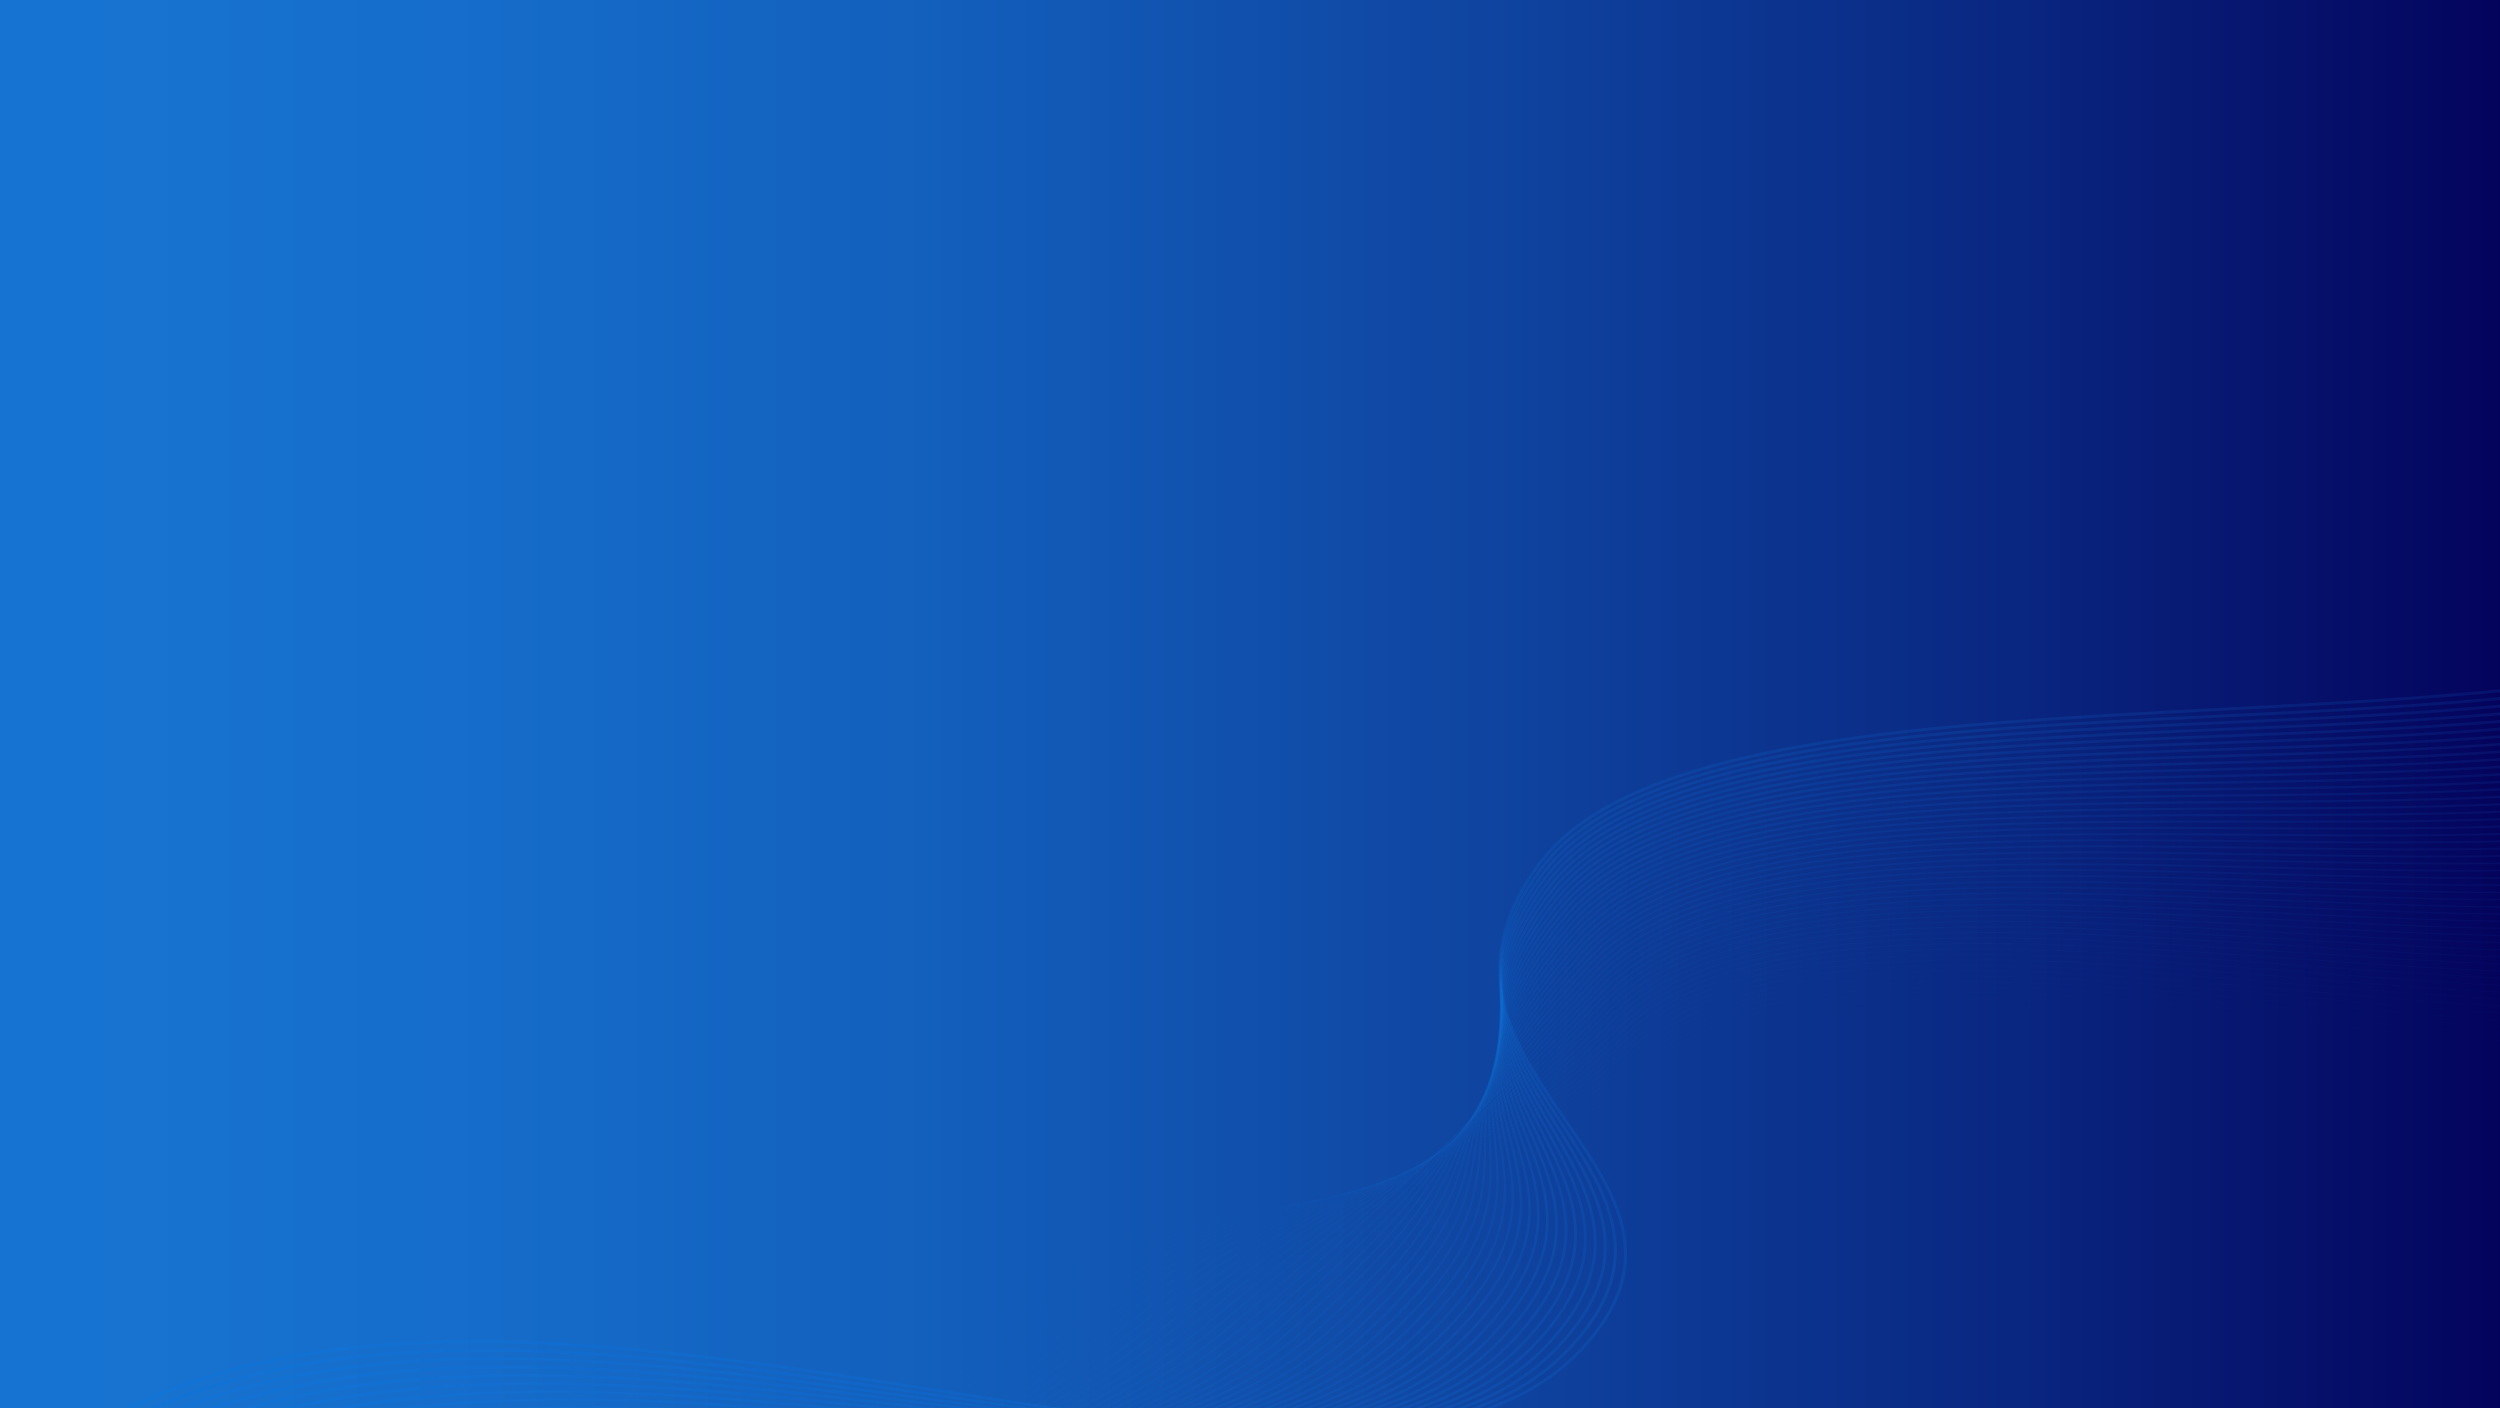 <?xml version="1.0" encoding="UTF-8"?><svg id="Layer_1" xmlns="http://www.w3.org/2000/svg" xmlns:xlink="http://www.w3.org/1999/xlink" viewBox="0 0 3493.5 1968"><rect x="0" y="0" width="3493.5" height="1968" fill="#808080" stroke="none"/><defs><style>.cls-1{fill:url(#linear-gradient);}.cls-2{opacity:.04;}.cls-3{opacity:.06;}.cls-4{opacity:.08;}.cls-5{opacity:.12;}.cls-6{opacity:.1;}.cls-7{fill:url(#linear-gradient-8);}.cls-8{fill:url(#linear-gradient-9);}.cls-9{fill:url(#linear-gradient-3);}.cls-10{fill:url(#linear-gradient-4);}.cls-11{fill:url(#linear-gradient-2);}.cls-12{fill:url(#linear-gradient-6);}.cls-13{fill:url(#linear-gradient-7);}.cls-14{fill:url(#linear-gradient-5);}.cls-15{opacity:.16;}.cls-16{opacity:.14;}.cls-17{opacity:.24;}.cls-18{opacity:.22;}.cls-19{opacity:.2;}.cls-20{opacity:.18;}.cls-21{opacity:.33;}.cls-22{opacity:.29;}.cls-23{opacity:.31;}.cls-24{opacity:.25;}.cls-25{opacity:.27;}.cls-26{opacity:.45;}.cls-27{opacity:.47;}.cls-28{opacity:.41;}.cls-29{opacity:.43;}.cls-30{opacity:.39;}.cls-31{opacity:.35;}.cls-32{opacity:.37;}.cls-33{opacity:.65;}.cls-34{opacity:.67;}.cls-35{opacity:.69;}.cls-36{opacity:.57;}.cls-37{opacity:.59;}.cls-38{opacity:.61;}.cls-39{opacity:.63;}.cls-40{opacity:.51;}.cls-41{opacity:.53;}.cls-42{opacity:.55;}.cls-43{opacity:.49;}.cls-44{opacity:.88;}.cls-45{opacity:.9;}.cls-46{opacity:.92;}.cls-47{opacity:.82;}.cls-48{opacity:.8;}.cls-49{opacity:.84;}.cls-50{opacity:.86;}.cls-51{opacity:.76;}.cls-52{opacity:.78;}.cls-53{opacity:.71;}.cls-54{opacity:.73;}.cls-55{opacity:.75;}.cls-56{opacity:.94;}.cls-57{opacity:.96;}.cls-58{opacity:.98;}.cls-59{fill:url(#linear-gradient-53);}.cls-60{fill:url(#linear-gradient-54);}.cls-61{fill:url(#linear-gradient-51);}.cls-62{fill:url(#linear-gradient-52);}.cls-63{fill:url(#linear-gradient-50);}.cls-64{fill:url(#linear-gradient-41);}.cls-65{fill:url(#linear-gradient-40);}.cls-66{fill:url(#linear-gradient-43);}.cls-67{fill:url(#linear-gradient-42);}.cls-68{fill:url(#linear-gradient-45);}.cls-69{fill:url(#linear-gradient-46);}.cls-70{fill:url(#linear-gradient-44);}.cls-71{fill:url(#linear-gradient-49);}.cls-72{fill:url(#linear-gradient-47);}.cls-73{fill:url(#linear-gradient-48);}.cls-74{fill:url(#linear-gradient-14);}.cls-75{fill:url(#linear-gradient-18);}.cls-76{fill:url(#linear-gradient-22);}.cls-77{fill:url(#linear-gradient-20);}.cls-78{fill:url(#linear-gradient-21);}.cls-79{fill:url(#linear-gradient-23);}.cls-80{fill:url(#linear-gradient-15);}.cls-81{fill:url(#linear-gradient-19);}.cls-82{fill:url(#linear-gradient-16);}.cls-83{fill:url(#linear-gradient-17);}.cls-84{fill:url(#linear-gradient-13);}.cls-85{fill:url(#linear-gradient-12);}.cls-86{fill:url(#linear-gradient-10);}.cls-87{fill:url(#linear-gradient-11);}.cls-88{fill:url(#linear-gradient-27);}.cls-89{fill:url(#linear-gradient-24);}.cls-90{fill:url(#linear-gradient-26);}.cls-91{fill:url(#linear-gradient-38);}.cls-92{fill:url(#linear-gradient-35);}.cls-93{fill:url(#linear-gradient-37);}.cls-94{fill:url(#linear-gradient-34);}.cls-95{fill:url(#linear-gradient-39);}.cls-96{fill:url(#linear-gradient-36);}.cls-97{fill:url(#linear-gradient-25);}.cls-98{fill:url(#linear-gradient-28);}.cls-99{fill:url(#linear-gradient-29);}.cls-100{fill:url(#linear-gradient-33);}.cls-101{fill:url(#linear-gradient-30);}.cls-102{fill:url(#linear-gradient-32);}.cls-103{fill:url(#linear-gradient-31);}.cls-104{opacity:.02;}.cls-105{opacity:0;}</style><linearGradient id="linear-gradient" x1="-117.73" y1="978.17" x2="3594.06" y2="978.17" gradientUnits="userSpaceOnUse"><stop offset=".14" stop-color="#fff"/><stop offset=".26" stop-color="#fbfcfe" stop-opacity="1"/><stop offset=".38" stop-color="#f0f6fc" stop-opacity=".99"/><stop offset=".49" stop-color="#deebf8" stop-opacity=".97"/><stop offset=".59" stop-color="#c5dcf3" stop-opacity=".95"/><stop offset=".7" stop-color="#a4c8ed" stop-opacity=".92"/><stop offset=".8" stop-color="#7cb0e5" stop-opacity=".89"/><stop offset=".9" stop-color="#4d94db" stop-opacity=".85"/><stop offset="1" stop-color="#1873d1" stop-opacity=".8"/><stop offset="1" stop-color="#1773d1" stop-opacity=".8"/></linearGradient><linearGradient id="linear-gradient-2" x1="31.53" y1="978.17" x2="3554.71" y2="978.17" gradientUnits="userSpaceOnUse"><stop offset=".02" stop-color="#1773d1"/><stop offset=".17" stop-color="#166dcb"/><stop offset=".36" stop-color="#135fbc"/><stop offset=".57" stop-color="#0f46a2"/><stop offset=".8" stop-color="#09257f"/><stop offset="1" stop-color="#030059"/></linearGradient><linearGradient id="linear-gradient-3" x1="367.43" y1="4381.3" x2="4453.35" y2="4381.3" gradientTransform="translate(-1596.16 -1421.68) rotate(-20.62)" gradientUnits="userSpaceOnUse"><stop offset="0" stop-color="#0079ee" stop-opacity=".25"/><stop offset="1" stop-color="#1773d1" stop-opacity=".12"/></linearGradient><linearGradient id="linear-gradient-4" x1="367.26" y1="4378.2" x2="4453.51" y2="4378.2" xlink:href="#linear-gradient-3"/><linearGradient id="linear-gradient-5" x1="367.22" y1="4375.07" x2="4453.55" y2="4375.07" xlink:href="#linear-gradient-3"/><linearGradient id="linear-gradient-6" x1="367.18" y1="4371.75" x2="4453.58" y2="4371.75" xlink:href="#linear-gradient-3"/><linearGradient id="linear-gradient-7" x1="367.14" y1="4368.45" x2="4453.62" y2="4368.45" xlink:href="#linear-gradient-3"/><linearGradient id="linear-gradient-8" x1="367.11" y1="4360.61" x2="4453.66" y2="4360.61" xlink:href="#linear-gradient-3"/><linearGradient id="linear-gradient-9" x1="367.07" y1="4350.95" x2="4453.7" y2="4350.95" xlink:href="#linear-gradient-3"/><linearGradient id="linear-gradient-10" x1="367.03" y1="4341.29" x2="4453.73" y2="4341.29" xlink:href="#linear-gradient-3"/><linearGradient id="linear-gradient-11" x1="366.99" y1="4331.63" x2="4453.77" y2="4331.63" xlink:href="#linear-gradient-3"/><linearGradient id="linear-gradient-12" x1="366.96" y1="4321.97" x2="4453.81" y2="4321.97" xlink:href="#linear-gradient-3"/><linearGradient id="linear-gradient-13" x1="366.92" y1="4312.3" x2="4453.85" y2="4312.3" xlink:href="#linear-gradient-3"/><linearGradient id="linear-gradient-14" x1="366.88" y1="4302.64" x2="4453.88" y2="4302.64" xlink:href="#linear-gradient-3"/><linearGradient id="linear-gradient-15" x1="366.84" y1="4292.97" x2="4453.92" y2="4292.97" xlink:href="#linear-gradient-3"/><linearGradient id="linear-gradient-16" x1="366.81" y1="4283.3" x2="4453.96" y2="4283.3" xlink:href="#linear-gradient-3"/><linearGradient id="linear-gradient-17" x1="366.77" y1="4273.63" x2="4453.99" y2="4273.63" xlink:href="#linear-gradient-3"/><linearGradient id="linear-gradient-18" x1="366.73" y1="4263.96" x2="4454.03" y2="4263.96" xlink:href="#linear-gradient-3"/><linearGradient id="linear-gradient-19" x1="366.7" y1="4254.28" x2="4454.07" y2="4254.28" xlink:href="#linear-gradient-3"/><linearGradient id="linear-gradient-20" x1="366.66" y1="4244.61" x2="4454.11" y2="4244.61" xlink:href="#linear-gradient-3"/><linearGradient id="linear-gradient-21" x1="366.62" y1="4234.93" x2="4454.14" y2="4234.93" xlink:href="#linear-gradient-3"/><linearGradient id="linear-gradient-22" x1="366.58" y1="4225.25" x2="4454.18" y2="4225.25" xlink:href="#linear-gradient-3"/><linearGradient id="linear-gradient-23" x1="366.55" y1="4215.56" x2="4454.22" y2="4215.56" xlink:href="#linear-gradient-3"/><linearGradient id="linear-gradient-24" x1="366.51" y1="4205.88" x2="4454.26" y2="4205.88" xlink:href="#linear-gradient-3"/><linearGradient id="linear-gradient-25" x1="366.47" y1="4196.19" x2="4454.29" y2="4196.19" xlink:href="#linear-gradient-3"/><linearGradient id="linear-gradient-26" x1="366.43" y1="4186.51" x2="4454.33" y2="4186.51" xlink:href="#linear-gradient-3"/><linearGradient id="linear-gradient-27" x1="366.4" y1="4176.82" x2="4454.37" y2="4176.82" xlink:href="#linear-gradient-3"/><linearGradient id="linear-gradient-28" x1="366.36" y1="4167.12" x2="4454.41" y2="4167.12" xlink:href="#linear-gradient-3"/><linearGradient id="linear-gradient-29" x1="366.32" y1="4157.43" x2="4454.44" y2="4157.43" xlink:href="#linear-gradient-3"/><linearGradient id="linear-gradient-30" x1="366.29" y1="4147.74" x2="4454.48" y2="4147.74" xlink:href="#linear-gradient-3"/><linearGradient id="linear-gradient-31" x1="366.25" y1="4138.09" x2="4454.52" y2="4138.09" xlink:href="#linear-gradient-3"/><linearGradient id="linear-gradient-32" x1="366.21" y1="4128.39" x2="4454.55" y2="4128.39" xlink:href="#linear-gradient-3"/><linearGradient id="linear-gradient-33" x1="366.17" y1="4118.69" x2="4454.59" y2="4118.69" xlink:href="#linear-gradient-3"/><linearGradient id="linear-gradient-34" x1="366.14" y1="4108.99" x2="4454.63" y2="4108.99" xlink:href="#linear-gradient-3"/><linearGradient id="linear-gradient-35" x1="366.1" y1="4106.93" x2="4454.67" y2="4106.93" xlink:href="#linear-gradient-3"/><linearGradient id="linear-gradient-36" x1="366.06" y1="4106.44" x2="4454.7" y2="4106.44" xlink:href="#linear-gradient-3"/><linearGradient id="linear-gradient-37" x1="366.02" y1="4105.98" x2="4454.74" y2="4105.98" xlink:href="#linear-gradient-3"/><linearGradient id="linear-gradient-38" x1="365.99" y1="4105.51" x2="4454.78" y2="4105.51" xlink:href="#linear-gradient-3"/><linearGradient id="linear-gradient-39" x1="365.95" y1="4105.1" x2="4454.82" y2="4105.1" xlink:href="#linear-gradient-3"/><linearGradient id="linear-gradient-40" x1="365.91" y1="4104.71" x2="4454.85" y2="4104.71" xlink:href="#linear-gradient-3"/><linearGradient id="linear-gradient-41" x1="365.87" y1="4104.34" x2="4454.89" y2="4104.34" xlink:href="#linear-gradient-3"/><linearGradient id="linear-gradient-42" x1="365.84" y1="4103.99" x2="4454.93" y2="4103.99" xlink:href="#linear-gradient-3"/><linearGradient id="linear-gradient-43" x1="365.8" y1="4103.65" x2="4454.96" y2="4103.65" xlink:href="#linear-gradient-3"/><linearGradient id="linear-gradient-44" x1="365.76" y1="4103.33" x2="4455" y2="4103.33" xlink:href="#linear-gradient-3"/><linearGradient id="linear-gradient-45" x1="365.73" y1="4103.01" x2="4455.04" y2="4103.01" xlink:href="#linear-gradient-3"/><linearGradient id="linear-gradient-46" x1="365.69" y1="4102.71" x2="4455.08" y2="4102.71" xlink:href="#linear-gradient-3"/><linearGradient id="linear-gradient-47" x1="365.65" y1="4102.42" x2="4455.11" y2="4102.42" xlink:href="#linear-gradient-3"/><linearGradient id="linear-gradient-48" x1="365.61" y1="4102.14" x2="4455.15" y2="4102.14" xlink:href="#linear-gradient-3"/><linearGradient id="linear-gradient-49" x1="365.58" y1="4101.86" x2="4455.19" y2="4101.86" xlink:href="#linear-gradient-3"/><linearGradient id="linear-gradient-50" x1="365.54" y1="4101.59" x2="4455.23" y2="4101.59" xlink:href="#linear-gradient-3"/><linearGradient id="linear-gradient-51" x1="365.5" y1="4101.33" x2="4455.26" y2="4101.33" xlink:href="#linear-gradient-3"/><linearGradient id="linear-gradient-52" x1="365.46" y1="4101.16" x2="4455.3" y2="4101.16" xlink:href="#linear-gradient-3"/><linearGradient id="linear-gradient-53" x1="365.43" y1="4100.86" x2="4455.34" y2="4100.86" xlink:href="#linear-gradient-3"/><linearGradient id="linear-gradient-54" x1="365.39" y1="4100.57" x2="4455.38" y2="4100.57" xlink:href="#linear-gradient-3"/></defs><rect class="cls-1" x="-117.73" y="-67.31" width="3711.8" height="2090.94"/><rect class="cls-11" x="-117.73" y="-67.31" width="3711.8" height="2090.94"/><g><g class="cls-105"><path class="cls-9" d="M4154.96,1445.75c-232.38,87.48-580.59,48.46-918.49,10.61-94.58-10.59-192.37-21.55-284.36-29.2-102.93-8.56-188.53-12.08-261.71-10.76-87.57,1.58-159.98,9.94-221.38,25.55-33.2,8.44-63.5,19.2-90.05,31.97-27.81,13.38-52.48,29.44-73.35,47.75-39.48,34.63-79.55,62.49-122.49,85.15-38.31,20.22-78.1,35.83-121.64,47.73-80.94,22.12-163.48,27.75-243.31,33.19-74.51,5.08-151.56,10.33-228.99,28.77-41.72,9.93-80.06,22.77-117.22,39.23-41.77,18.51-80.94,41.08-119.75,69.01-120.95,87.03-213.55,200.04-311.58,319.7-82.05,100.14-166.89,203.7-275.43,301.26-58.72,52.78-118.46,98.57-182.65,140-34.94,22.55-71.59,43.98-108.94,63.68-39.33,20.75-80.75,40.28-123.12,58.07l-.11-.27c42.36-17.78,83.78-37.32,123.1-58.06,37.35-19.7,73.99-41.12,108.92-63.67,64.18-41.42,123.91-87.21,182.61-139.98,108.52-97.54,193.36-201.09,275.4-301.22,98.05-119.67,190.65-232.7,311.64-319.75,38.83-27.94,78.01-50.52,119.8-69.04,37.18-16.47,75.54-29.32,117.28-39.25,77.45-18.44,154.51-23.7,229.04-28.78,79.81-5.44,162.33-11.07,243.25-33.18,43.51-11.89,83.28-27.5,121.58-47.71,42.92-22.65,82.97-50.49,122.43-85.11,20.88-18.32,45.58-34.4,73.41-47.79,26.57-12.78,56.88-23.55,90.1-31.99,61.43-15.62,133.86-23.98,221.45-25.56,73.18-1.32,158.8,2.2,261.74,10.76,92,7.65,189.8,18.61,284.37,29.2,337.83,37.84,686.04,76.84,918.35-10.6,26-9.78,50.52-21.14,73.44-34.27l.14,.25c-22.91,13.13-47.49,24.5-73.48,34.29Z"/></g><g class="cls-104"><path class="cls-10" d="M4150.05,1434.72c-231.59,87.17-579.12,49.38-916.36,12.72-197.25-21.45-383.57-41.7-546.67-38.26-87.62,1.85-160.04,10.42-221.39,26.2-33.18,8.54-63.43,19.38-89.91,32.22-27.74,13.45-52.34,29.58-73.1,47.93-39.28,34.71-78.94,62.72-121.23,85.64-37.74,20.45-76.77,36.36-119.33,48.65-79.14,22.85-159.41,29.43-237.03,35.79-72.33,5.93-147.13,12.06-222.77,31.13-40.75,10.28-78.34,23.36-114.88,39.99-41.09,18.7-79.79,41.35-118.31,69.24-118.31,85.98-212.11,193.46-311.42,307.25-86.08,98.63-175.08,200.61-287.44,297.45-60.78,52.38-122.3,98.08-188.09,139.72-73.31,46.4-152.94,87.99-236.68,123.6-.09,.03-.2,0-.24-.1s0-.2,.1-.24c83.72-35.6,163.33-77.18,236.63-123.57,65.77-41.63,127.28-87.32,188.05-139.69,112.34-96.82,201.34-198.79,287.41-297.41,99.32-113.81,193.14-221.3,311.48-307.3,38.54-27.91,77.26-50.57,118.37-69.28,36.57-16.64,74.17-29.73,114.95-40.01,75.66-19.08,150.48-25.21,222.83-31.14,77.6-6.36,157.85-12.93,236.96-35.78,42.53-12.28,81.55-28.19,119.26-48.62,42.27-22.9,81.9-50.9,121.16-85.59,20.79-18.37,45.41-34.52,73.18-47.98,26.51-12.86,56.78-23.71,89.98-32.25,61.38-15.79,133.82-24.37,221.47-26.22,73.23-1.54,158.93,1.71,261.99,9.96,92.11,7.37,190.03,18.01,284.72,28.31,375.4,40.81,763.58,83.01,990.25-47.32,.09-.06,.2-.02,.25,.07,.05,.09,.02,.2-.07,.25-23.09,13.28-47.86,24.77-74.11,34.65Z"/></g><g class="cls-2"><path class="cls-14" d="M4145.13,1423.7c-230.81,86.87-577.65,50.3-914.22,14.81-197.51-20.82-384.06-40.5-547.26-36.56-87.68,2.11-160.1,10.9-221.4,26.86-33.15,8.63-63.36,19.56-89.78,32.47-27.68,13.53-52.19,29.72-72.85,48.11-39.09,34.79-78.34,62.96-119.97,86.13-37.16,20.68-75.44,36.9-117.03,49.58-77.34,23.58-155.33,31.11-230.76,38.39-70.16,6.77-142.7,13.77-216.54,33.48-39.79,10.62-76.6,23.95-112.54,40.74-40.4,18.88-78.63,41.61-116.86,69.48-115.01,84.41-209.28,185.93-309.08,293.42-90.36,97.32-183.81,197.96-300.33,294.29-63.02,52.1-126.51,97.83-194.1,139.79-75.3,46.75-156.74,89.08-242.05,125.82-.12,.05-.24,0-.29-.12-.05-.11,0-.24,.12-.29,85.29-36.73,166.7-79.05,241.99-125.79,67.57-41.95,131.04-87.66,194.05-139.75,116.5-96.32,209.93-196.94,300.29-294.25,99.81-107.5,194.09-209.04,309.14-293.47,38.25-27.88,76.5-50.62,116.93-69.52,35.96-16.81,72.8-30.14,112.62-40.77,73.88-19.72,146.44-26.72,216.61-33.49,75.4-7.28,153.37-14.8,230.67-38.37,41.56-12.67,79.81-28.88,116.95-49.55,41.61-23.16,80.83-51.31,119.9-86.08,20.69-18.42,45.23-34.63,72.95-48.18,26.45-12.93,56.69-23.86,89.86-32.5,61.33-15.97,133.79-24.76,221.5-26.88,163.23-3.94,349.8,15.74,547.32,36.56,375.16,39.56,763.09,80.46,988.71-49.76,.11-.07,.24-.02,.3,.08,.06,.11,.02,.24-.08,.3-23.26,13.42-48.24,25.03-74.75,35.01Z"/></g><g class="cls-3"><path class="cls-12" d="M4140.21,1412.67c-230.02,86.57-576.17,51.21-912.07,16.89-197.76-20.2-384.56-39.29-547.87-34.85-87.73,2.38-160.16,11.38-221.41,27.52-33.12,8.73-63.28,19.73-89.65,32.72-27.62,13.6-52.04,29.85-72.6,48.3-38.86,34.83-77.67,63.14-118.63,86.54-36.57,20.89-74.08,37.38-114.68,50.42-75.51,24.26-151.2,32.68-224.39,40.83-136.83,15.23-278.32,30.98-436.15,147.37-111.55,82.26-205.73,177.74-305.45,278.82-94.82,96.12-192.87,195.52-313.75,291.47-65.37,51.89-130.93,97.7-200.43,140.04-77.42,47.17-160.81,90.33-247.83,128.29-.12,.05-.28,0-.34-.13-.06-.13,0-.28,.13-.34,164.56-71.76,311.15-159.51,448.15-268.26,120.85-95.93,218.89-195.32,313.7-291.43,99.73-101.1,193.93-196.59,305.51-278.87,157.95-116.48,299.51-132.23,436.4-147.47,73.17-8.14,148.83-16.57,224.29-40.81,40.57-13.03,78.05-29.51,114.58-50.38,40.94-23.38,79.71-51.67,118.54-86.47,20.59-18.48,45.06-34.75,72.72-48.38,26.4-13,56.59-24.02,89.75-32.76,61.29-16.15,133.75-25.15,221.53-27.53,163.34-4.43,350.15,14.65,547.93,34.86,335.83,34.31,681.93,69.66,911.83-16.86,26.75-10.07,51.91-21.78,75.32-35.34,.13-.07,.28-.03,.35,.09,.07,.12,.03,.28-.09,.35-23.42,13.57-48.62,25.3-75.39,35.38Z"/></g><g class="cls-4"><path class="cls-13" d="M4135.29,1401.66c-229.24,86.28-574.67,52.12-909.91,18.97-198.02-19.58-385.06-38.07-548.48-33.15-87.79,2.65-160.22,11.86-221.42,28.18-68.49,18.26-121.44,44.9-161.87,81.45-38.66,34.9-77.05,63.37-117.36,87.02-35.99,21.11-72.75,37.9-112.37,51.33-73.7,24.98-143.84,33.92-218.1,43.39-132.55,16.9-269.62,34.39-426.18,150.79-106.37,79.08-198.84,167.43-296.73,260.96-99.89,95.44-203.18,194.12-329.18,290.22-142.77,108.88-294.37,198.1-463.46,272.75-.16,.09-.32,0-.39-.15-.07-.15,0-.32,.15-.39,169.05-74.63,320.61-163.83,463.34-272.68,125.98-96.07,229.25-194.75,329.13-290.17,97.91-93.54,190.38-181.9,296.78-261,156.69-116.49,293.83-133.98,426.46-150.9,74.22-9.47,144.34-18.41,217.98-43.36,39.58-13.41,76.31-30.19,112.26-51.28,40.28-23.63,78.63-52.07,117.26-86.94,40.51-36.62,93.54-63.31,162.12-81.59,61.25-16.32,133.72-25.55,221.55-28.2,163.46-4.93,350.51,13.57,548.56,33.15,374.67,37.05,762.09,75.35,985.59-54.64,.14-.09,.32-.03,.4,.11,.08,.14,.03,.32-.11,.4-23.59,13.72-49.01,25.57-76.04,35.74Z"/></g><g class="cls-6"><path class="cls-7" d="M4130.36,1390.64c-228.46,86-573.17,53.03-907.73,21.04-198.28-18.96-385.57-36.86-549.09-31.43-87.85,2.91-160.28,12.35-221.43,28.84-68.43,18.45-121.26,45.24-161.49,81.89-38.47,34.98-76.44,63.6-116.1,87.51-35.41,21.34-71.4,38.42-110.06,52.24-71.9,25.7-139.86,35.54-211.81,45.96-128.27,18.58-260.91,37.79-416.19,154.17-99.28,74.41-187.95,154.41-281.82,239.11-105.71,95.38-215.02,194-347.07,290.86-149.52,109.67-307.31,201.02-482.39,279.25-.16,.08-.36,0-.44-.17-.08-.17,0-.36,.17-.44,175.03-78.21,332.78-169.54,482.27-279.18,132.03-96.84,241.32-195.46,347.02-290.82,93.89-84.71,182.57-164.72,281.87-239.15,155.41-116.48,288.14-135.71,416.49-154.3,71.92-10.42,139.85-20.25,211.68-45.93,38.6-13.79,74.57-30.87,109.94-52.19,39.62-23.88,77.56-52.48,116-87.43,40.32-36.72,93.23-63.56,161.77-82.04,61.2-16.5,133.68-25.94,221.58-28.86,163.57-5.43,350.88,12.48,549.18,31.44,374.41,35.8,761.58,72.81,984.02-57.07,.17-.1,.36-.04,.46,.12,.09,.16,.04,.36-.12,.45-23.75,13.87-49.4,25.84-76.69,36.12Z"/></g><g class="cls-5"><path class="cls-8" d="M4125.43,1379.63c-227.69,85.69-571.68,53.93-905.55,23.1-198.54-18.33-386.07-35.65-549.71-29.72-87.91,3.18-160.35,12.83-221.45,29.5-68.37,18.65-121.08,45.58-161.11,82.33-72.47,66.38-143.2,111.24-222.61,141.17l-.3,.11c-69.98,26.34-135.68,37.07-205.24,48.43-123.99,20.25-252.19,41.19-406.17,157.53-89.07,67.3-170.62,136.98-256.95,210.76-112.75,96.35-229.35,195.99-368.93,294.64-157.86,111.57-323.8,206.14-507.32,289.13-.17,.08-.41,0-.49-.18-.08-.19,0-.41,.18-.49,183.47-82.97,349.38-177.52,507.19-289.06,139.56-98.63,256.14-198.26,368.88-294.6,86.34-73.78,167.89-143.47,256.98-210.79,154.13-116.45,282.43-137.4,406.5-157.67,69.61-11.37,135.37-22.08,205.39-48.5,79.32-29.9,149.98-74.71,222.37-141.02,40.13-36.83,92.93-63.82,161.42-82.5,61.16-16.68,133.65-26.34,221.62-29.52,163.69-5.93,351.24,11.39,549.81,29.72,333.76,30.82,677.7,62.57,905.21-23.05,27.54-10.36,53.33-22.43,77.23-36.44,.18-.11,.4-.04,.51,.13,.1,.18,.04,.4-.13,.51-23.93,14.02-49.78,26.12-77.34,36.49Z"/></g><g class="cls-16"><path class="cls-86" d="M4120.49,1368.62c-226.91,85.42-570.17,54.83-903.35,25.15-198.81-17.71-386.59-34.43-550.33-28.01-87.97,3.45-160.41,13.32-221.47,30.16-68.32,18.85-120.9,45.92-160.74,82.77-72.12,66.55-141.73,111.87-219.07,142.62-68.3,27.14-131.91,38.8-199.27,51.13-119.7,21.92-243.48,44.59-396.13,160.85-73.3,55.83-141.91,111.65-214.54,170.74-246.83,200.81-502.06,408.46-940.57,609.1-.2,.09-.45,0-.54-.2-.09-.2,0-.45,.2-.54,438.42-200.59,693.61-408.21,940.4-608.99,72.64-59.1,141.24-114.91,214.56-170.75,152.81-116.39,276.68-139.07,396.48-161.01,67.31-12.33,130.9-23.96,199.11-51.09,77.24-30.71,146.78-75.97,218.82-142.46,39.94-36.94,92.62-64.07,161.07-82.95,61.11-16.86,133.62-26.73,221.65-30.19,163.8-6.43,351.61,10.3,550.44,28.01,373.89,33.3,760.52,67.74,980.86-61.91,.2-.12,.44-.05,.56,.14,.11,.19,.05,.44-.14,.56-24.08,14.17-50.18,26.4-78,36.87Z"/></g><g class="cls-15"><path class="cls-87" d="M4115.55,1357.61c-226.15,85.13-568.66,55.72-901.14,27.2-199.07-17.08-387.1-33.21-550.96-26.29-88.03,3.72-160.48,13.8-221.49,30.82-68.27,19.05-120.72,46.26-160.36,83.21-71.79,66.74-140.29,112.53-215.56,144.09-66.49,27.88-127.95,40.44-193.01,53.74-115.41,23.59-234.76,47.98-386.06,164.14-46.3,35.55-92.53,71.74-137.24,106.74-135.74,106.28-276.11,216.17-440.82,325.67-184.93,122.94-380.86,231.78-598.96,332.73-.22,.12-.49,0-.59-.22-.1-.22,0-.49,.22-.59,218.06-100.93,413.94-209.74,598.84-332.66,164.68-109.48,305.03-219.36,440.77-325.63,44.71-35,90.94-71.2,137.25-106.75,151.46-116.29,270.91-140.7,386.42-164.31,128.93-26.35,250.7-51.24,408.14-197.6,39.74-37.04,92.32-64.33,160.72-83.41,61.07-17.04,133.59-27.13,221.69-30.86,163.92-6.93,351.98,9.21,551.08,26.29,373.63,32.06,759.99,65.21,979.27-64.32,.21-.12,.48-.06,.61,.16,.13,.21,.06,.48-.16,.61-24.25,14.33-50.57,26.68-78.66,37.25Z"/></g><g class="cls-20"><path class="cls-85" d="M4110.61,1346.61c-225.38,84.84-567.15,56.62-898.93,29.23-199.34-16.45-387.61-31.99-551.59-24.56-88.1,3.99-160.55,14.29-221.51,31.49-68.21,19.24-120.54,46.6-159.98,83.64-92.29,86.44-170.97,131.28-245.42,159.3-52.14,19.62-102.18,30.99-153.42,42.64-111.12,25.25-226.03,51.36-375.94,167.38-177.6,137.44-327.86,252-509.27,370.51-210.27,137.37-429.42,258.1-689.66,379.93-.24,.1-.53,0-.64-.23-.11-.24,0-.53,.23-.64,260.2-121.81,479.31-242.52,689.54-379.87,181.38-118.5,331.63-233.04,509.21-370.47,150.08-116.15,265.09-142.28,376.32-167.56,124.28-28.24,241.67-54.92,398.4-201.7,39.55-37.15,92.01-64.58,160.38-83.87,61.03-17.22,133.56-27.53,221.73-31.52,164.04-7.43,352.35,8.11,551.72,24.57,373.36,30.82,759.45,62.68,977.68-66.73,.23-.13,.52-.06,.66,.17,.14,.23,.06,.52-.17,.66-24.42,14.48-50.97,26.96-79.32,37.63Z"/></g><g class="cls-19"><path class="cls-84" d="M4105.67,1335.61c-224.62,84.54-565.65,57.5-896.7,31.26-199.6-15.82-388.13-30.77-552.23-22.84-88.16,4.26-160.62,14.78-221.53,32.16-68.16,19.44-120.37,46.95-159.6,84.09-97.73,92.22-178.62,137.92-254.79,166.59-45.61,17.17-89.51,28.22-134.37,39.52-106.83,26.91-217.29,54.74-365.78,170.57-182.51,142.37-342.9,254.26-520.05,362.78-201.97,123.73-424.66,242.24-700.8,372.97-.25,.12-.57,.01-.69-.25-.12-.26-.01-.57,.25-.69,276.1-130.71,498.76-249.21,700.7-372.92,177.11-108.5,337.47-220.36,519.95-362.71,148.66-115.97,259.23-143.82,366.16-170.76,119.64-30.14,232.64-58.61,388.7-205.86,39.36-37.26,91.71-64.84,160.03-84.33,60.99-17.4,133.53-27.93,221.77-32.2,164.16-7.94,352.73,7.01,552.36,22.84,373.09,29.58,758.88,60.17,976.07-69.13,.25-.15,.57-.07,.71,.18,.15,.25,.07,.57-.18,.71-24.6,14.64-51.35,27.24-79.99,38.02Z"/></g><g class="cls-18"><path class="cls-74" d="M4100.71,1324.61c-223.86,84.27-564.12,58.39-894.45,33.27-199.87-15.19-388.66-29.55-552.87-21.11-88.22,4.53-160.7,15.27-221.56,32.83-68.11,19.65-120.19,47.29-159.23,84.53-104.23,99.09-187.45,145.42-265.63,174.85-38.56,14.51-75.88,24.91-113.91,35.51-102.53,28.57-208.55,58.1-355.55,173.69-161.8,127.22-330.47,240.04-530.83,355.05-182.94,105.01-402.51,217.9-711.93,366.01-.27,.12-.61,.02-.74-.26-.13-.28-.02-.61,.26-.74,309.39-148.1,528.94-260.97,711.85-365.97,200.31-114.98,368.94-227.77,530.69-354.96,147.18-115.72,253.3-145.29,355.94-173.89,115-32.04,223.63-62.31,379.07-210.09,39.17-37.36,91.4-65.1,159.69-84.79,60.95-17.58,133.5-28.33,221.81-32.87,164.28-8.44,353.11,5.91,553.01,21.11,372.82,28.34,758.34,57.65,974.46-71.53,.27-.16,.61-.07,.76,.19,.16,.26,.07,.61-.19,.76-24.76,14.8-51.75,27.53-80.67,38.41Z"/></g><g class="cls-17"><path class="cls-80" d="M4095.76,1313.62c-223.11,83.98-562.61,59.26-892.2,35.28-200.14-14.56-389.18-28.32-553.52-19.38-88.29,4.8-160.77,15.76-221.59,33.5-68.06,19.85-120.02,47.64-158.85,84.97-155.1,148.57-259.48,180.68-370,214.68-98.23,30.21-199.79,61.46-345.25,176.73-308.19,244.24-647,407.93-1159.86,655.7-34.16,16.5-69.08,33.37-104.8,50.66-.29,.15-.65,.02-.79-.28-.14-.3-.02-.65,.28-.79,35.73-17.29,70.65-34.16,104.8-50.66,512.79-247.74,851.56-411.41,1159.64-655.56,145.63-115.41,247.31-146.68,345.64-176.93,110.37-33.95,214.63-66.02,369.52-214.4,38.98-37.47,91.1-65.36,159.34-85.26,60.91-17.76,133.48-28.73,221.86-33.54,164.41-8.95,353.49,4.81,553.67,19.38,372.54,27.11,757.78,55.14,972.85-73.92,.28-.16,.65-.08,.81,.2,.17,.28,.08,.65-.2,.82-24.93,14.96-52.14,27.81-81.34,38.8Z"/></g><g class="cls-24"><path class="cls-82" d="M4090.8,1302.63c-222.36,83.69-561.08,60.14-889.94,37.28-200.41-13.93-389.71-27.09-554.17-17.64-88.35,5.08-160.85,16.25-221.62,34.17-68.01,20.04-119.84,47.99-158.48,85.42-154.65,149.27-254.66,183.19-360.56,219.1-93.91,31.85-191.02,64.78-334.84,179.66-116.16,92.78-246.64,177.27-410.62,265.89-149.99,81.06-314.05,158.43-504.01,248.02-117.18,55.26-238.35,112.41-371.95,177.76-.31,.14-.69,.02-.84-.29-.15-.31-.02-.69,.29-.84,133.61-65.35,254.78-122.5,371.97-177.77,189.94-89.58,353.98-166.95,503.94-247.99,163.91-88.58,294.33-173.03,410.43-265.76,143.99-115.01,241.21-147.98,335.22-179.87,105.75-35.86,205.64-69.74,360.08-218.82,38.79-37.58,90.79-65.61,159-85.72,60.86-17.94,133.45-29.13,221.9-34.22,164.53-9.45,353.87,3.71,554.33,17.64,372.26,25.88,757.2,52.64,971.22-76.3,.3-.18,.69-.08,.87,.22,.18,.3,.08,.69-.22,.87-25.1,15.12-52.54,28.1-82.02,39.2Z"/></g><g class="cls-25"><path class="cls-83" d="M4085.84,1291.64c-221.61,83.41-559.55,61.01-887.66,39.27-200.69-13.3-390.25-25.86-554.82-15.9-88.42,5.35-160.92,16.75-221.65,34.84-67.95,20.25-119.66,48.33-158.1,85.86-154.31,150.09-249.96,185.83-351.25,223.67-89.59,33.47-182.24,68.09-324.3,182.45-225.13,181.23-483.53,297.56-810.67,444.83-148.13,66.69-316.03,142.27-497.82,232.13-.33,.16-.73,.03-.9-.3-.16-.33-.03-.73,.3-.9,181.8-89.87,349.72-165.46,497.86-232.15,327.06-147.23,585.38-263.53,810.38-444.66,142.23-114.5,234.96-149.15,324.67-182.66,101.15-37.8,196.68-73.49,350.79-223.38,38.59-37.69,90.49-65.88,158.65-86.19,60.82-18.12,133.43-29.54,221.95-34.89,164.66-9.96,354.26,2.6,554.99,15.9,371.97,24.65,756.62,50.14,969.59-78.68,.31-.19,.73-.09,.92,.23,.19,.32,.09,.73-.23,.92-25.26,15.28-52.94,28.4-82.71,39.6Z"/></g><g class="cls-22"><path class="cls-75" d="M4080.87,1280.66c-220.86,83.14-558.01,61.88-885.37,41.25-200.96-12.67-390.78-24.63-555.49-14.16-88.49,5.62-161,17.24-221.68,35.51-67.9,20.45-119.49,48.68-157.73,86.31-154.13,151.07-245.45,188.64-342.14,228.42-85.26,35.08-173.43,71.36-313.57,185.06-95.99,77.88-205.5,146.92-344.61,217.28-125.59,63.52-264.82,122.74-412.23,185.44-170.35,72.46-363.43,154.59-573.57,259.55-.35,.16-.77,.03-.95-.32-.17-.35-.03-.77,.32-.95,210.17-104.98,403.27-187.12,573.64-259.59,147.39-62.69,286.6-121.91,412.15-185.4,139.02-70.31,248.44-139.3,344.35-217.12,140.3-113.83,228.56-150.15,313.92-185.27,96.55-39.73,187.75-77.25,341.68-228.13,38.4-37.79,90.18-66.14,158.31-86.65,60.78-18.31,133.4-29.94,222-35.57,164.79-10.47,354.65,1.49,555.66,14.16,371.69,23.42,756.03,47.64,967.95-81.05,.34-.21,.77-.1,.97,.24,.2,.33,.1,.77-.24,.97-25.42,15.44-53.35,28.7-83.4,40.01Z"/></g><g class="cls-23"><path class="cls-81" d="M4075.9,1269.68c-220.12,82.85-556.48,62.74-883.08,43.21-201.24-12.03-391.32-23.39-556.15-12.42-88.56,5.9-161.08,17.74-221.72,36.19-67.85,20.65-119.32,49.03-157.35,86.76-154.18,152.29-241.18,191.71-333.29,233.44-80.91,36.66-164.58,74.57-302.57,187.4-199.14,162.83-443.33,260.38-726.08,373.34-186.29,74.42-397.44,158.78-626.23,274.24-.36,.18-.81,.04-1-.33-.18-.37-.04-.81,.33-1,228.85-115.49,440.03-199.86,626.35-274.29,282.64-112.91,526.73-210.43,725.69-373.11,138.14-112.95,221.9-150.9,302.9-187.6,91.99-41.68,178.87-81.05,332.86-233.15,38.21-37.9,89.88-66.4,157.97-87.12,60.74-18.49,133.38-30.35,222.05-36.25,164.92-10.98,355.05,.38,556.34,12.42,371.39,22.2,755.43,45.16,966.31-83.41,.36-.21,.81-.1,1.02,.25,.21,.35,.1,.81-.25,1.02-25.6,15.61-53.75,28.99-84.1,40.41Z"/></g><g class="cls-21"><path class="cls-77" d="M4070.92,1258.7c-219.39,82.57-554.94,63.6-880.77,45.17-201.52-11.39-391.86-22.16-556.82-10.67-88.63,6.17-161.17,18.23-221.76,36.87-67.8,20.85-119.15,49.38-156.98,87.21-154.56,153.86-233.47,193.25-324.85,238.85-72.97,36.42-155.68,77.7-291.16,189.35-192.05,158.25-431.04,247.54-707.77,350.93-198.94,74.32-424.41,158.56-666.45,281.96-.39,.19-.85,.04-1.05-.34-.2-.38-.04-.85,.34-1.05,242.12-123.44,467.64-207.69,666.61-282.03,276.6-103.34,515.48-192.58,707.33-350.67,135.62-111.76,218.42-153.08,291.46-189.54,91.25-45.55,170.06-84.88,324.44-238.56,38.01-38.01,89.57-66.66,157.62-87.59,60.71-18.67,133.36-30.75,222.11-36.93,165.06-11.49,355.45-.73,557.01,10.67,371.1,20.98,754.83,42.68,964.66-85.77,.36-.22,.85-.11,1.07,.26,.23,.37,.11,.85-.26,1.07-25.77,15.77-54.15,29.29-84.79,40.83Z"/></g><g class="cls-31"><path class="cls-78" d="M4065.94,1247.73c-218.65,82.3-553.39,64.45-878.44,47.12-201.8-10.76-392.4-20.92-557.49-8.92-88.7,6.45-161.25,18.73-221.8,37.55-67.75,21.06-118.97,49.73-156.6,87.66-155.47,155.98-230.35,197.18-317.05,244.88-68.76,37.83-146.69,80.71-279.12,190.68-186.86,155.18-423.24,237.46-696.92,332.74-209.64,72.98-447.24,155.7-699.21,285.45-.4,.21-.9,.05-1.1-.35-.21-.4-.05-.89,.35-1.1,252.07-129.8,489.73-212.54,699.42-285.54,273.55-95.23,509.78-177.47,696.42-332.45,132.55-110.07,210.56-152.99,279.38-190.86,86.59-47.64,161.38-88.79,316.68-244.6,37.82-38.12,89.27-66.93,157.28-88.07,60.67-18.86,133.34-31.16,222.16-37.62,165.19-12.01,355.85-1.84,557.7,8.92,370.8,19.77,754.22,40.2,963-88.12,.39-.24,.89-.12,1.12,.27,.24,.38,.12,.89-.27,1.13-25.94,15.94-54.56,29.59-85.5,41.24Z"/></g><g class="cls-32"><path class="cls-76" d="M4060.95,1236.76c-217.92,82.03-551.83,65.3-876.11,49.06-202.08-10.12-392.95-19.68-558.17-7.16-88.77,6.72-161.33,19.23-221.84,38.23-67.7,21.26-118.8,50.08-156.23,88.11-157.28,159.04-228.21,202.1-310.35,251.96-64.47,39.13-137.54,83.48-265.97,190.96-182.93,153.09-418.32,229.19-690.88,317.3-219.1,70.83-467.44,151.12-727.16,286.19-.42,.22-.94,.05-1.15-.36-.22-.42-.06-.94,.36-1.15,259.85-135.14,508.26-215.45,727.43-286.3,272.39-88.06,507.64-164.11,690.31-316.99,128.53-107.56,201.66-151.95,266.18-191.11,82.04-49.8,152.9-92.81,310.02-251.7,37.63-38.23,88.96-67.19,156.94-88.54,60.63-19.04,133.32-31.57,222.22-38.3,165.33-12.52,356.25-2.96,558.38,7.16,370.5,18.55,753.6,37.74,961.34-90.47,.4-.25,.93-.12,1.18,.28,.25,.4,.12,.93-.28,1.18-26.1,16.11-54.97,29.9-86.21,41.66Z"/></g><g class="cls-30"><path class="cls-79" d="M4055.96,1225.79c-217.2,81.75-550.29,66.14-873.77,50.99-202.36-9.48-393.5-18.43-558.85-5.4-88.84,7-161.42,19.73-221.88,38.91-67.64,21.46-118.63,50.43-155.86,88.56-160.8,163.9-224.79,206.78-305.81,261.07-60.02,40.22-128.04,85.8-250.67,189.21-102.08,86.09-222.13,146.03-356.71,196.68-102.53,38.59-213.47,71.78-331.41,107.07-227.74,68.14-485.86,145.37-751.84,285.05-.45,.23-.98,.06-1.21-.37-.23-.44-.06-.98,.37-1.21,266.13-139.76,524.34-217.01,752.15-285.18,272.54-81.54,507.91-151.97,687.48-303.41,122.7-103.48,190.77-149.09,250.82-189.33,80.93-54.23,144.86-97.07,305.53-260.83,37.44-38.34,88.66-67.46,156.6-89.01,60.59-19.22,133.3-31.98,222.28-38.99,165.46-13.04,356.66-4.08,559.07,5.4,370.19,17.34,752.98,35.27,959.67-92.81,.42-.26,.97-.13,1.23,.29,.26,.42,.13,.97-.29,1.23-26.27,16.28-55.38,30.21-86.93,42.08Z"/></g><g class="cls-28"><path class="cls-89" d="M4050.96,1214.83c-216.47,81.49-548.71,66.98-871.41,52.91-202.64-8.84-394.05-17.19-559.54-3.64-88.92,7.28-161.51,20.23-221.93,39.59-67.6,21.67-118.46,50.79-155.49,89.01-168.17,172.78-223.1,213.39-306.25,274.86-52.4,38.73-117.61,86.94-230.38,182.78-92.33,78.46-200.69,133.78-321.96,179.42-111.74,42.06-234.42,75.9-365.73,112.13-235.78,65.05-503.02,138.78-774.17,282.55-.46,.24-1.02,.07-1.26-.39-.24-.45-.07-1.02,.39-1.26,271.33-143.87,538.68-217.62,774.55-282.7,273.6-75.49,509.9-140.68,686.99-291.18,112.82-95.88,178.06-144.11,230.48-182.86,83.08-61.41,137.96-101.99,306.02-274.66,37.24-38.45,88.36-67.72,156.25-89.49,60.55-19.41,133.28-32.39,222.34-39.68,165.6-13.55,357.06-5.2,559.77,3.64,369.88,16.13,752.35,32.82,957.99-95.14,.45-.27,1.01-.14,1.28,.3,.27,.44,.14,1.01-.3,1.28-26.43,16.45-55.8,30.52-87.65,42.51Z"/></g><g class="cls-29"><path class="cls-97" d="M4045.96,1203.88c-215.75,81.22-547.15,67.82-869.04,54.82-202.93-8.2-394.61-15.94-560.23-1.88-88.99,7.55-161.6,20.73-221.97,40.28-67.55,21.87-118.3,51.14-155.12,89.47-186.54,193.2-226.3,225.42-322.37,303.26-45.93,37.22-103.1,83.54-194.42,161.75-175.4,150.21-413.41,210.52-688.99,280.35-243.39,61.67-519.26,131.58-794.79,279.06-.46,.25-1.06,.07-1.31-.4-.25-.47-.07-1.06,.4-1.31,275.73-147.59,551.72-217.53,795.22-279.23,275.35-69.77,513.15-130.03,688.21-279.94,91.34-78.23,148.52-124.56,194.46-161.78,96-77.78,135.73-109.98,322.19-303.09,37.05-38.56,88.04-67.99,155.91-89.97,60.52-19.6,133.27-32.8,222.4-40.37,165.74-14.07,357.48-6.33,560.47,1.87,369.57,14.93,751.72,30.36,956.31-97.47,.46-.28,1.05-.15,1.33,.31,.28,.45,.15,1.05-.31,1.33-26.6,16.62-56.22,30.84-88.37,42.94Z"/></g><g class="cls-26"><path class="cls-90" d="M4040.95,1192.92c-215.04,80.95-545.57,68.65-866.66,56.71-203.22-7.55-395.16-14.69-560.92-.11-89.07,7.83-161.69,21.23-222.02,40.97-67.51,22.08-118.13,51.49-154.74,89.92-25.44,26.56-47.97,50.13-68.13,71.23q-172.57,180.54-350.41,333.59c-22.93,19.73-48.81,42.01-78.4,67.54-72.36,62.45-160,112.13-273.72,154.93-11.15,4.2-22.53,8.32-34.2,12.39-116.79,40.76-246.43,70.79-383.67,102.59-250.68,58.08-534.81,123.9-814.1,274.8-.48,.26-1.1,.08-1.36-.41-.26-.49-.08-1.1,.41-1.36,279.53-151.03,563.79-216.89,814.6-274.99,137.19-31.78,266.78-61.8,383.46-102.53,130.37-45.5,228.01-98.55,307.27-166.95,29.59-25.54,55.47-47.81,78.4-67.54q177.76-152.99,350.26-333.46c20.17-21.1,42.69-44.66,68.13-71.23,36.85-38.67,87.74-68.26,155.57-90.45,60.48-19.78,133.25-33.21,222.47-41.06,165.88-14.59,357.89-7.45,561.17,.1,369.25,13.72,751.07,27.92,954.62-99.79,.47-.29,1.09-.15,1.38,.32,.29,.47,.15,1.09-.32,1.38-26.77,16.79-56.64,31.16-89.1,43.38Z"/></g><g class="cls-27"><path class="cls-88" d="M4035.94,1181.97c-214.32,80.67-544.01,69.47-864.26,58.6-194.55-6.6-395.72-13.43-561.62,1.66-89.14,8.11-161.78,21.74-222.07,41.66-67.47,22.28-117.96,51.85-154.37,90.38-88.68,93.34-140.8,151.46-178.85,193.89-78.51,87.54-107.88,120.29-298.24,285.83-78.82,68.54-176.81,120.77-308.35,164.36-117.57,38.96-248.38,66.52-386.86,95.71-257.72,54.3-549.81,115.86-832.39,269.95-.51,.28-1.14,.09-1.41-.42-.28-.51-.09-1.14,.42-1.41,282.84-154.24,575.1-215.82,832.96-270.16,138.43-29.17,269.18-56.72,386.64-95.64,131.28-43.5,229.03-95.6,307.64-163.96,190.26-165.45,219.61-198.18,298.06-285.65,38.06-42.45,90.2-100.58,178.89-193.94,36.66-38.78,87.43-68.53,155.23-90.93,60.44-19.97,133.24-33.63,222.54-41.75,166.03-15.11,367.26-8.28,561.88-1.67,368.93,12.52,750.43,25.47,952.92-102.1,.49-.31,1.13-.16,1.44,.33,.31,.49,.16,1.13-.33,1.44-26.94,16.97-57.05,31.47-89.84,43.82Z"/></g><g class="cls-43"><path class="cls-98" d="M4030.92,1171.03c-213.62,80.4-542.44,70.29-861.86,60.48-194.83-5.99-396.29-12.18-562.32,3.44-89.22,8.39-161.87,22.24-222.12,42.35-67.42,22.5-117.79,52.21-154,90.84-108.59,115.25-157.65,176.17-197.06,225.12-57.93,71.95-92.9,115.38-260.19,261.97-64.16,56.22-141.72,100.87-240.62,138.09-21.78,8.2-44.57,16.03-68.51,23.55-118.48,37.24-250.62,62.41-390.51,89.06-264.55,50.4-564.4,107.52-849.88,264.63-.52,.28-1.18,.1-1.47-.42-.29-.52-.1-1.18,.42-1.47,285.78-157.27,585.81-214.43,850.52-264.86,139.83-26.64,271.9-51.8,390.26-89,132.32-41.59,230.3-92.81,308.35-161.2,167.15-146.46,202.07-189.84,259.93-261.7,39.44-48.98,88.52-109.94,197.17-225.24,36.46-38.9,87.13-68.8,154.89-91.41,60.41-20.16,133.22-34.04,222.6-42.45,166.17-15.63,367.7-9.44,562.59-3.45,368.61,11.33,749.77,23.04,951.22-104.4,.5-.32,1.17-.17,1.49,.33,.32,.5,.17,1.17-.34,1.49-27.11,17.15-57.47,31.79-90.58,44.26Z"/></g><g class="cls-40"><path class="cls-99" d="M4025.89,1160.09c-212.91,80.14-540.86,71.11-859.44,62.34-195.11-5.37-396.85-10.92-563.03,5.22-89.3,8.67-161.97,22.75-222.18,43.04-67.37,22.7-117.62,52.56-153.63,91.3-116.41,124.56-161.65,188.36-198.01,239.62-47.84,67.46-82.41,116.21-239.39,254.82-77.83,68.72-176.39,119.28-310.18,159.1-119.5,35.57-253.08,58.42-394.51,82.6-138.62,23.7-281.96,48.22-428.32,87.09-166.32,44.17-309.73,100.38-438.41,171.84-.54,.3-1.22,.11-1.52-.43-.3-.54-.1-1.22,.43-1.52,128.84-71.55,272.42-127.82,438.92-172.04,146.47-38.9,289.85-63.42,428.52-87.13,141.36-24.17,274.88-47.01,394.25-82.54,133.47-39.73,231.77-90.14,309.34-158.63,156.79-138.44,191.3-187.1,239.05-254.44,36.39-51.32,81.69-115.19,198.19-239.85,36.27-39.01,86.82-69.07,154.55-91.89,60.37-20.34,133.21-34.46,222.67-43.15,166.32-16.15,368.13-10.6,563.31-5.23,368.28,10.13,749.11,20.61,949.51-106.7,.52-.33,1.21-.18,1.54,.34,.33,.52,.18,1.21-.34,1.54-27.28,17.33-57.89,32.12-91.33,44.71Z"/></g><g class="cls-41"><path class="cls-101" d="M4020.86,1149.15c-212.21,79.88-539.26,71.92-857.01,64.2-195.38-4.75-397.42-9.66-563.74,7-89.37,8.95-162.07,23.26-222.23,43.73-67.33,22.91-117.46,52.92-153.26,91.76-120.1,129.58-159.16,193.02-193.62,249-40.73,66.17-72.91,118.43-223.94,252.8-58.05,51.65-128.23,92.57-216.62,125.85-29.51,11.11-61.04,21.36-94.85,30.87-120.6,33.96-255.74,54.52-398.81,76.3-141.97,21.61-288.77,43.95-438.09,81.5-169.68,42.66-315.23,98.73-444.96,171.42-.55,.31-1.26,.11-1.57-.44-.31-.56-.11-1.26,.44-1.57,129.91-72.78,275.64-128.93,445.52-171.64,149.43-37.57,296.29-59.92,438.31-81.54,143-21.76,278.07-42.32,398.54-76.24,134.71-37.93,233.4-87.57,310.56-156.22,150.78-134.15,182.87-186.28,223.51-252.29,34.52-56.07,73.64-119.62,193.89-249.36,36.07-39.12,86.52-69.34,154.21-92.38,60.34-20.53,133.2-34.87,222.75-43.84,166.46-16.68,368.57-11.77,564.03-7.02,367.95,8.94,748.44,18.19,947.8-109,.54-.34,1.25-.18,1.59,.35,.34,.54,.19,1.25-.35,1.59-27.45,17.51-58.33,32.45-92.09,45.16Z"/></g><g class="cls-42"><path class="cls-103" d="M4015.69,1138.38c-26.5,9.97-55.41,18.8-87,26.58-65.15,16.05-140.22,27.24-229.5,34.21-165.61,12.94-354.88,8.95-537.93,5.09-195.67-4.13-397.99-8.4-564.46,8.79-89.45,9.24-162.16,23.77-222.29,44.43-67.28,23.12-117.29,53.28-152.89,92.22-121.98,132.71-156.5,198.32-186.96,256.2-34.21,65.03-63.76,121.18-210.75,252.96-77.1,69.12-176.54,118.2-312.95,154.47-121.77,32.38-258.55,50.71-403.36,70.12-145.26,19.47-295.47,39.61-447.69,75.78-172.96,41.11-320.57,97-451.25,170.86-.57,.32-1.3,.12-1.62-.45-.32-.57-.12-1.3,.45-1.62,130.88-73.98,278.69-129.95,451.87-171.1,152.33-36.2,302.6-56.35,447.92-75.83,144.73-19.4,281.44-37.72,403.07-70.06,136.03-36.17,235.16-85.09,311.97-153.94,146.67-131.49,176.13-187.47,210.23-252.3,30.52-58.01,65.12-123.77,187.31-256.7,35.88-39.24,86.2-69.61,153.87-92.86,60.3-20.72,133.19-35.29,222.82-44.55,166.61-17.2,369.01-12.93,564.75-8.8,367.62,7.76,747.76,15.78,946.08-111.28,.55-.35,1.29-.19,1.65,.36,.36,.55,.19,1.29-.36,1.65-27.21,17.43-58,32.61-92.99,45.78Z"/></g><g class="cls-36"><path class="cls-102" d="M4010.64,1127.46c-26.09,9.82-54.52,18.54-85.57,26.25-64.97,16.16-139.88,27.52-229.02,34.73-165.34,13.38-354.48,10-537.38,6.72-195.95-3.51-398.57-7.13-565.18,10.58-89.53,9.52-162.26,24.28-222.35,45.13-67.23,23.33-117.12,53.64-152.52,92.68-122.92,134.86-152.79,202.56-179.13,262.29-29.39,66.64-54.78,124.2-198.73,254.23-76.8,69.38-176.76,117.78-314.59,152.33-123,30.84-261.49,46.97-408.12,64.05-148.51,17.3-302.08,35.2-457.13,69.97-176.17,39.51-325.77,95.18-457.33,170.19-.59,.34-1.34,.13-1.68-.46-.34-.59-.13-1.34,.46-1.68,131.78-75.13,281.59-130.89,458.01-170.45,155.17-34.8,308.81-52.7,457.38-70.01,146.54-17.07,284.95-33.2,407.8-64,137.41-34.45,237.04-82.68,313.54-151.77,143.56-129.68,168.85-187.01,198.13-253.4,26.42-59.9,56.37-127.8,179.56-262.95,35.68-39.35,85.9-69.89,153.53-93.35,60.27-20.91,133.18-35.71,222.9-45.25,166.76-17.73,369.46-14.1,565.48-10.6,367.28,6.57,747.08,13.37,944.35-113.56,.58-.37,1.33-.2,1.7,.37,.37,.57,.2,1.33-.37,1.7-27.37,17.61-58.41,32.94-93.76,46.24Z"/></g><g class="cls-37"><path class="cls-100" d="M4005.59,1116.54c-25.68,9.67-53.64,18.27-84.13,25.93-64.8,16.26-139.55,27.79-228.54,35.24-165.07,13.82-354.06,11.04-536.83,8.36-196.23-2.88-399.14-5.86-565.9,12.38-89.61,9.8-162.36,24.79-222.41,45.83-67.2,23.54-116.96,54-152.15,93.14-123.32,136.44-148.46,206.2-170.63,267.74-24.63,68.34-45.9,127.36-187.38,256.14-51.35,46.74-113.52,83.63-190.92,112.76-37.97,14.29-79.6,26.71-125.43,37.53-124.29,29.32-264.55,43.29-413.04,58.08-151.72,15.11-308.61,30.73-466.44,64.07-179.33,37.88-330.85,93.29-463.22,169.41-.6,.35-1.38,.14-1.73-.47-.35-.61-.14-1.38,.47-1.73,132.6-76.25,284.37-131.76,463.96-169.7,157.97-33.37,314.93-48.99,466.72-64.11,148.41-14.78,288.59-28.74,412.71-58.02,138.86-32.76,239.02-80.33,315.24-149.7,141.02-128.36,162.19-187.11,186.71-255.13,22.26-61.76,47.48-131.77,171.14-268.58,35.48-39.46,85.59-70.16,153.19-93.84,60.23-21.1,133.17-36.13,222.97-45.95,166.91-18.26,369.9-15.28,566.21-12.39,366.95,5.39,746.39,10.96,942.62-115.83,.58-.38,1.37-.21,1.75,.38,.38,.59,.21,1.37-.38,1.75-27.53,17.79-58.83,33.27-94.54,46.71Z"/></g><g class="cls-38"><path class="cls-94" d="M4000.53,1105.62c-25.26,9.51-52.75,18.01-82.69,25.59-64.62,16.37-139.22,28.07-228.06,35.75-164.8,14.25-353.65,12.08-536.27,9.98-196.52-2.26-399.72-4.59-566.63,14.18-89.69,10.09-162.47,25.31-222.47,46.53-67.12,23.74-116.79,54.37-151.78,93.61-123.36,137.66-143.74,209.44-161.71,272.78-9.8,34.54-19.06,67.16-43.34,107.22-27.14,44.78-69.45,92.84-133.12,151.25-76.32,70-177.44,117.13-318.24,148.33-125.61,27.83-267.69,39.66-418.12,52.17-154.9,12.89-315.08,26.22-475.65,58.09-182.44,36.22-335.84,91.35-468.96,168.56-.62,.36-1.42,.15-1.78-.47-.36-.62-.15-1.42,.47-1.78,133.37-77.35,287.03-132.59,469.76-168.86,160.72-31.9,320.97-45.24,475.94-58.14,150.34-12.51,292.33-24.33,417.77-52.12,140.33-31.1,241.07-78.03,317.05-147.7,138.85-127.35,155.94-187.55,175.72-257.25,18.05-63.61,38.51-135.71,162.27-273.81,35.29-39.58,85.29-70.44,152.85-94.33,60.2-21.29,133.16-36.55,223.05-46.66,167.07-18.79,370.35-16.45,566.95-14.19,182.56,2.1,371.34,4.27,536.02-9.98,88.7-7.67,163.16-19.34,227.64-35.68,72.41-18.35,130.39-42.04,177.23-72.44,.6-.39,1.41-.22,1.8,.38,.39,.6,.22,1.41-.38,1.8-27.69,17.97-59.24,33.61-95.32,47.18Z"/></g><g class="cls-39"><path class="cls-92" d="M1713.1,1970.06c-42.3,15.92-89.37,29.17-142.01,40.1-126.97,26.37-270.92,36.07-423.32,46.34-158.05,10.65-321.49,21.67-484.77,52.06-185.51,34.53-340.75,89.36-474.57,167.63-.64,.38-1.46,.16-1.83-.48-.37-.64-.16-1.46,.48-1.83,134.1-78.43,289.61-133.36,475.44-167.95,163.43-30.42,326.95-41.44,485.08-52.1,152.31-10.27,296.17-19.96,422.96-46.29,141.85-29.45,243.2-75.78,318.95-145.78,62.59-57.84,103.37-105.84,128.36-151.07,22.25-40.28,29.25-73.45,36.66-108.57,13.81-65.45,29.47-139.63,153.11-278.78,35.09-39.69,84.95-70.7,152.52-94.82,60.16-21.48,133.15-36.97,223.13-47.37,167.22-19.32,370.81-17.63,567.69-16,182.42,1.51,371.05,3.08,535.45-11.6,88.55-7.9,162.85-19.74,227.15-36.19,72.21-18.47,129.96-42.2,176.55-72.57,.62-.4,1.45-.23,1.85,.39,.4,.62,.23,1.45-.39,1.85-46.84,30.53-104.85,54.38-177.34,72.92-64.44,16.48-138.88,28.34-227.57,36.26-164.53,14.69-353.23,13.12-535.72,11.61-196.8-1.63-400.3-3.32-567.36,15.98-89.78,10.37-162.57,25.82-222.54,47.23-67.12,23.97-116.63,54.73-151.41,94.08-55.08,61.99-93.41,116.25-117.21,165.9-20.95,43.72-28.24,78.25-35.29,111.65-7.45,35.32-14.5,68.67-36.94,109.31-25.13,45.49-66.08,93.7-128.89,151.74-47.97,44.33-106.14,79.21-178.21,106.34Z"/></g><g class="cls-33"><path class="cls-96" d="M1735.36,1968.56c-44.18,16.63-93.72,30.16-149.5,40.98-128.36,24.91-274.22,32.51-428.64,40.56-161.18,8.4-327.85,17.08-493.8,45.97-188.54,32.82-345.58,87.33-480.07,166.64-.66,.39-1.5,.17-1.89-.49-.39-.66-.17-1.5,.49-1.89,134.78-79.48,292.11-134.1,480.99-166.98,166.12-28.92,332.87-37.6,494.13-46,154.32-8.04,300.08-15.63,428.26-40.51,143.4-27.83,245.39-73.57,320.94-143.92,61.77-57.52,101.24-105.68,124.2-151.57,20.43-40.82,25.24-74.73,30.34-110.62,4.91-34.54,9.98-70.26,29.3-115.1,21.88-50.78,59.32-105.89,114.45-168.47,34.89-39.81,84.68-70.98,152.18-95.32,60.13-21.67,133.15-37.4,223.21-48.08,167.38-19.85,371.26-18.81,568.43-17.8,182.28,.93,370.76,1.89,534.89-13.22,88.39-8.14,162.53-20.14,226.65-36.69,72-18.59,129.52-42.36,175.86-72.69,.64-.42,1.49-.24,1.91,.4,.42,.64,.24,1.49-.4,1.91-46.6,30.5-104.39,54.39-176.68,73.06-64.26,16.59-138.54,28.61-227.09,36.76-164.26,15.12-352.81,14.16-535.15,13.23-197.09-1.01-400.88-2.05-568.09,17.78-89.86,10.66-162.67,26.34-222.6,47.94-67.07,24.17-116.47,55.09-151.04,94.54-54.93,62.36-92.22,117.23-113.99,167.74-19.18,44.5-24.22,80.04-29.1,114.4-5.13,36.12-9.97,70.24-30.6,111.47-23.12,46.2-62.77,94.61-124.79,152.36-46.52,43.31-102.97,77.34-172.8,103.62Z"/></g><g class="cls-34"><path class="cls-93" d="M1757.11,1967.33c-45.93,17.29-97.76,31.02-156.53,41.65-129.78,23.48-277.58,28.99-434.05,34.83-164.29,6.13-334.17,12.46-502.77,39.83-191.55,31.09-350.34,85.26-485.46,165.59-.68,.4-1.54,.18-1.94-.49-.4-.67-.18-1.54,.49-1.94,135.43-80.52,294.54-134.8,486.45-165.95,168.78-27.4,338.75-33.73,503.12-39.86,156.37-5.83,304.07-11.34,433.65-34.78,144.99-26.23,247.63-71.39,323-142.11,61.02-57.24,99.2-105.59,120.15-152.16,18.62-41.37,21.27-76.03,24.07-112.73,2.71-35.52,5.51-72.25,23.05-117.92,19.85-51.68,56.21-107.39,111.17-170.32,34.69-39.92,84.35-71.25,151.84-95.81,60.1-21.86,133.14-37.82,223.3-48.79,167.53-20.38,371.72-19.99,569.18-19.62,182.13,.35,370.46,.71,534.31-14.83,88.24-8.37,162.22-20.53,226.15-37.19,71.78-18.7,129.09-42.52,175.18-72.82,.65-.43,1.53-.25,1.96,.41,.43,.65,.25,1.53-.41,1.96-46.36,30.47-103.93,54.41-176.02,73.19-64.08,16.7-138.2,28.89-226.6,37.27-163.99,15.55-352.39,15.19-534.58,14.84-197.38-.38-401.47-.77-568.83,19.6-89.94,10.94-162.78,26.85-222.67,48.64-67.03,24.4-116.3,55.46-150.68,95.01-54.74,62.68-90.93,118.11-110.66,169.48-17.39,45.28-20.18,81.8-22.87,117.12-2.82,36.95-5.48,71.85-24.31,113.67-21.11,46.91-59.5,95.55-120.79,153.06-45.19,42.39-100.09,75.65-167.9,101.17Z"/></g><g class="cls-35"><path class="cls-91" d="M1777.71,1966.51c-47.26,17.79-100.65,31.56-162.49,41.96-131.22,22.06-280.99,25.5-439.54,29.14-167.38,3.84-340.45,7.81-511.68,33.65-194.52,29.35-355.05,83.16-490.76,164.49-.69,.41-1.58,.19-1.99-.5-.41-.69-.19-1.58,.5-1.99,136.04-81.54,296.91-135.47,491.82-164.88,171.41-25.86,344.58-29.83,512.04-33.68,158.45-3.64,308.11-7.07,439.13-29.1,146.59-24.65,249.91-69.24,325.12-140.35,60.31-57.01,97.23-105.57,116.18-152.8,16.83-41.94,17.32-77.36,17.84-114.87,.5-36.5,1.03-74.23,16.76-120.71,17.8-52.57,53.06-108.86,107.81-172.1,34.5-40.04,84.07-71.54,151.5-96.31,60.07-22.06,133.13-38.25,223.38-49.51,167.69-20.92,372.17-21.18,569.93-21.43,181.98-.23,370.16-.47,533.74-16.44,88.09-8.6,161.9-20.93,225.65-37.69,71.58-18.82,128.66-42.68,174.5-72.95,.68-.44,1.57-.26,2.01,.41,.44,.67,.26,1.57-.41,2.01-46.11,30.44-103.47,54.43-175.36,73.33-63.91,16.8-137.87,29.16-226.11,37.77-163.71,15.98-351.96,16.22-534.01,16.46-197.66,.25-402.06,.51-569.57,21.41-90.03,11.23-162.89,27.37-222.74,49.35-66.97,24.58-116.14,55.82-150.31,95.48-54.5,62.95-89.58,118.93-107.26,171.13-15.59,46.04-16.11,83.55-16.61,119.82-1.02,74.09-1.99,144.08-134.92,269.74-39.95,37.77-87.43,67.74-145.17,91.64-6.22,2.57-12.54,5.07-18.98,7.49Z"/></g><g class="cls-53"><path class="cls-95" d="M1798.66,1965.69c-48.8,18.37-104.22,32.24-168.85,42.3-132.69,20.65-284.45,22.03-445.12,23.49-170.45,1.54-346.7,3.14-520.53,27.43-197.48,27.59-359.72,81.02-495.99,163.36-.7,.43-1.62,.2-2.04-.5-.43-.7-.2-1.62,.5-2.04,136.62-82.55,299.23-136.11,497.12-163.76,174.03-24.31,350.37-25.91,520.92-27.46,160.56-1.46,312.21-2.83,444.69-23.45,148.23-23.07,252.23-67.12,327.3-138.63,59.64-56.81,95.32-105.58,112.27-153.48,15.05-42.51,13.39-78.71,11.64-117.05-1.71-37.46-3.49-76.2,10.44-123.48,15.74-53.45,49.88-110.31,104.39-173.82,33.8-39.57,82.33-70.91,148.26-95.72,.97-.36,1.93-.72,2.9-1.09,60.03-22.25,133.13-38.68,223.47-50.22,167.85-21.45,372.64-22.37,570.68-23.25,181.84-.81,369.86-1.65,533.15-18.05,87.93-8.83,161.58-21.32,225.15-38.19,71.37-18.94,128.22-42.84,173.82-73.07,.68-.45,1.61-.27,2.06,.42,.45,.69,.27,1.61-.42,2.07-45.87,30.41-103.02,54.45-174.7,73.47-63.73,16.91-137.53,29.43-225.62,38.27-163.43,16.41-351.53,17.25-533.44,18.06-197.95,.88-402.65,1.8-570.32,23.23-90.11,11.52-163,27.89-222.81,50.06-.96,.36-1.93,.72-2.89,1.08-65.46,24.64-113.57,55.68-147.05,94.87-54.23,63.19-88.18,119.69-103.79,172.72-13.78,46.8-12.02,85.28-10.32,122.5,3.47,75.85,6.75,147.5-124.83,272.82-39.89,37.99-87.54,67.92-145.7,91.51-4.72,1.91-9.5,3.78-14.35,5.61Z"/></g><g class="cls-54"><path class="cls-65" d="M1819.28,1965.06c-50.24,18.91-107.6,32.84-174.93,42.5-134.17,19.26-287.95,18.58-450.75,17.87-173.51-.76-352.92-1.55-529.34,21.18-200.41,25.82-364.34,78.87-501.15,162.18-.73,.43-1.66,.21-2.1-.51-.44-.72-.21-1.66,.51-2.1,137.18-83.54,301.5-136.73,502.34-162.6,176.62-22.75,356.14-21.96,529.74-21.2,162.69,.71,316.36,1.39,450.31-17.84,71.6-10.28,131.85-25.37,184.26-46.19,58.21-23.12,105.73-52.81,145.27-90.75,59-56.62,93.45-105.62,108.42-154.2,13.27-43.08,9.48-80.08,5.47-119.25-3.94-38.43-8.01-78.16,4.08-126.23,13.67-54.33,46.68-111.74,100.92-175.5,33.9-40.03,82.86-71.73,149.65-96.86,.39-.15,.79-.3,1.18-.44,60-22.44,133.13-39.11,223.56-50.94,168.01-21.99,373.1-23.56,571.44-25.08,181.69-1.39,369.56-2.83,532.57-19.65,87.78-9.06,161.26-21.71,224.65-38.68,71.16-19.05,127.79-42.99,173.14-73.19,.69-.46,1.65-.28,2.12,.42,.47,.7,.28,1.65-.42,2.12-45.63,30.39-102.56,54.46-174.04,73.6-63.55,17.01-137.19,29.7-225.13,38.77-163.16,16.84-351.1,18.27-532.86,19.66-198.25,1.52-403.24,3.08-571.07,25.05-90.2,11.81-163.1,28.42-222.88,50.77-.39,.15-.79,.3-1.18,.44-66.29,24.95-114.83,56.35-148.39,95.98-53.93,63.4-86.73,120.41-100.28,174.27-11.97,47.55-7.92,87.01-4.01,125.18,7.96,77.62,15.47,150.93-114.81,275.96-39.83,38.23-87.67,68.12-146.25,91.39-3.31,1.31-6.65,2.61-10.02,3.88Z"/></g><g class="cls-55"><path class="cls-64" d="M2772.14,1121.72c-73.3,3.8-143.58,9.47-208.32,18.14-90,12.06-162.77,28.84-222.41,51.28l-.55,.21c-66.85,25.23-115.65,56.93-149.2,96.89-53.61,63.59-85.25,121.09-96.74,175.78-10.14,48.3-3.8,88.74,2.32,127.85,12.44,79.38,24.2,154.36-104.84,279.14-39.78,38.47-87.81,68.33-146.83,91.29-1.98,.77-3.98,1.53-5.98,2.29-51.6,19.42-110.81,33.36-180.75,42.57-135.67,17.87-291.49,15.15-456.45,12.28-176.55-3.08-359.11-6.26-538.11,14.89-203.32,24.03-368.92,76.68-506.24,160.97-.74,.45-1.7,.22-2.15-.52-.45-.74-.22-1.7,.51-2.15,137.72-84.53,303.73-137.32,507.51-161.41,179.2-21.18,361.87-18,538.53-14.92,164.84,2.87,320.54,5.59,455.99-12.25,72.4-9.54,133.25-24.15,186-44.68,58.63-22.81,106.32-52.45,145.79-90.63,58.38-56.46,91.62-105.69,104.61-154.94,11.51-43.66,5.59-81.46-.68-121.47-6.17-39.38-12.56-80.11-2.3-128.97,11.6-55.21,43.46-113.16,97.4-177.15,33.9-40.39,83.13-72.38,150.49-97.81,.18-.07,.37-.14,.56-.21,59.87-22.53,132.85-39.36,223.09-51.45,168.17-22.53,373.57-24.75,572.2-26.9,181.53-1.96,369.25-4,531.98-21.24,87.62-9.29,160.94-22.1,224.15-39.18,70.95-19.17,127.35-43.15,172.45-73.32,.71-.48,1.69-.29,2.17,.43,.48,.72,.29,1.69-.43,2.17-45.38,30.36-102.1,54.48-173.37,73.73-63.37,17.12-136.85,29.96-224.63,39.27-162.88,17.26-350.67,19.3-532.28,21.26-122.02,1.32-246.6,2.67-363.5,8.74"/></g><g class="cls-51"><path class="cls-67" d="M1859.66,1964.26c-52.89,19.91-113.87,33.82-186.34,42.54-137.19,16.49-295.06,11.74-462.2,6.71-179.59-5.4-365.29-10.99-546.84,8.59-206.22,22.24-373.47,74.48-511.28,159.73-.75,.47-1.74,.23-2.2-.52-.47-.75-.23-1.74,.52-2.2,138.24-85.5,305.92-137.9,512.63-160.19,181.77-19.6,367.58-14.01,547.28-8.6,167.02,5.02,324.77,9.77,461.72-6.69,72.21-8.68,132.96-22.54,185.6-42.35,.73-.27,1.45-.55,2.17-.82,59.05-22.5,106.91-52.11,146.33-90.51,126.57-123.33,110.76-199.15,94.02-279.41-8.41-40.34-17.11-82.05-8.7-131.7,9.51-56.09,40.21-114.57,93.86-178.78,33.7-40.5,82.82-72.66,150.15-98.31,59.93-22.8,133.12-39.97,223.74-52.39,168.34-23.07,374.04-25.95,572.96-28.74,181.38-2.54,368.94-5.16,531.39-22.84,87.47-9.51,160.62-22.49,223.65-39.67,70.73-19.28,126.92-43.3,171.77-73.44,.74-.49,1.73-.3,2.22,.44,.49,.73,.3,1.73-.44,2.22-45.14,30.33-101.64,54.49-172.71,73.87-63.19,17.22-136.5,30.23-224.14,39.76-162.6,17.69-350.23,20.31-531.69,22.85-198.83,2.78-404.43,5.66-572.58,28.71-90.37,12.39-163.36,29.45-223.03,52.2-66.81,25.45-115.49,57.3-148.83,97.37-53.27,63.76-83.74,121.75-93.16,177.26-8.32,49.05,.32,90.46,8.67,130.51,16.93,81.15,32.91,157.8-94.92,282.36-39.73,38.71-87.95,68.55-147.42,91.21-.72,.28-1.46,.55-2.18,.83Z"/></g><g class="cls-52"><path class="cls-66" d="M1879.49,1964.06c-.47,.18-.94,.35-1.41,.53-53.79,20.08-116.05,33.77-190.34,41.87-138.72,15.12-298.66,8.35-468,1.17-182.61-7.73-371.44-15.73-555.53,2.25-209.11,20.43-377.98,72.26-516.28,158.46-.76,.48-1.78,.24-2.26-.52-.48-.77-.24-1.78,.52-2.26,138.73-86.47,308.07-138.46,517.69-158.94,184.32-18.01,373.27-10.01,555.99-2.27,169.21,7.17,329.03,13.94,467.5-1.16,74.02-8.07,136.02-21.7,189.55-41.69,.46-.17,.94-.35,1.4-.53,58.84-22.14,106.43-51.55,145.48-89.89,125.31-123.03,105.32-200.46,84.16-282.44-10.66-41.29-21.68-83.99-15.11-134.42,7.42-56.97,36.95-115.97,90.28-180.38,33.5-40.62,82.51-72.94,149.81-98.81,1.34-.52,2.7-1.03,4.06-1.54,59.15-22.26,131.1-39.14,219.78-51.57,168.5-23.61,374.51-27.15,573.73-30.57,181.23-3.11,368.63-6.33,530.79-24.42,87.31-9.74,160.3-22.88,223.14-40.16,70.52-19.4,126.49-43.46,171.09-73.56,.76-.51,1.77-.31,2.27,.44,.51,.75,.31,1.77-.44,2.27-44.9,30.3-101.18,54.51-172.05,74-63.01,17.33-136.16,30.5-223.65,40.26-162.32,18.11-349.8,21.33-531.1,24.44-199.13,3.42-405.03,6.96-573.33,30.54-88.43,12.39-160.16,29.21-219.07,51.39-1.35,.51-2.7,1.02-4.04,1.54-66.77,25.66-115.33,57.67-148.46,97.84-52.92,63.92-82.21,122.38-89.55,178.72-6.49,49.8,4.45,92.19,15.03,133.18,21.41,82.92,41.62,161.24-85.04,285.6-39.38,38.66-87.35,68.31-146.62,90.62Z"/></g><g class="cls-48"><path class="cls-70" d="M1899.12,1963.96c-1.59,.6-3.19,1.19-4.8,1.78-54.19,19.81-117.05,33.03-192.17,40.4-140.26,13.76-302.29,4.97-473.84-4.34-185.63-10.07-377.58-20.49-564.2-4.1-211.98,18.62-382.47,70.03-521.23,157.17-.78,.49-1.82,.26-2.31-.53-.49-.78-.26-1.82,.53-2.31,139.22-87.43,310.2-139,522.72-157.67,186.86-16.41,378.93-5.99,564.68,4.09,171.42,9.3,333.33,18.09,473.33,4.36,74.84-7.34,137.43-20.49,191.35-40.21,59.91-21.9,108.14-51.45,147.44-90.33,124.08-122.75,99.92-201.8,74.34-285.5-12.91-42.24-26.26-85.93-21.54-137.13,5.33-57.85,33.68-117.37,86.68-181.97,33.3-40.74,82.2-73.23,149.47-99.32,59.88-23.23,133.12-40.83,223.93-53.84,168.67-24.16,374.98-28.35,574.51-32.41,181.07-3.68,368.31-7.49,530.2-26.01,87.15-9.97,159.98-23.26,222.63-40.65,70.31-19.51,126.05-43.61,170.4-73.68,.76-.52,1.81-.32,2.33,.45,.52,.77,.32,1.81-.45,2.33-44.66,30.27-100.72,54.52-171.39,74.13-62.83,17.43-135.82,30.76-223.15,40.75-162.04,18.53-349.35,22.34-530.51,26.03-199.42,4.06-405.63,8.25-574.1,32.38-90.55,12.97-163.54,30.51-223.19,53.64-66.72,25.88-115.17,58.04-148.09,98.32-52.56,64.06-80.67,122.99-85.93,180.15-4.65,50.55,8.6,93.91,21.41,135.84,25.88,84.69,50.33,164.69-75.19,288.86-38.59,38.18-85.69,67.43-143.84,89.32Z"/></g><g class="cls-47"><path class="cls-68" d="M1918.54,1963.98c-2.65,1-5.31,1.97-8.01,2.94-54.6,19.55-118.06,32.29-194.02,38.93-141.81,12.4-305.95,1.6-479.72-9.84-188.64-12.42-383.7-25.26-572.84-10.48-214.83,16.79-386.93,67.77-526.14,155.85-.8,.51-1.86,.27-2.36-.53-.51-.8-.27-1.86,.53-2.36,139.68-88.38,312.3-139.53,527.7-156.37,189.39-14.81,384.58-1.95,573.34,10.47,173.64,11.43,337.65,22.23,479.2,9.85,75.66-6.62,138.85-19.29,193.16-38.74,60.36-21.61,108.77-51.14,148.02-90.26,122.87-122.48,94.55-203.16,64.56-288.57-15.16-43.19-30.84-87.85-27.99-139.83,3.23-58.73,30.39-118.76,83.05-183.54,33.1-40.86,81.88-73.51,149.14-99.83,59.85-23.41,133.12-41.26,224.02-54.56,168.84-24.7,375.46-29.56,575.28-34.26,180.92-4.25,368-8.65,529.59-27.58,86.99-10.19,159.65-23.65,222.13-41.14,70.1-19.62,125.62-43.76,169.72-73.79,.79-.54,1.85-.33,2.38,.45,.53,.78,.33,1.85-.45,2.38-44.42,30.25-100.26,54.54-170.73,74.26-62.65,17.54-135.48,31.03-222.65,41.24-161.75,18.95-348.91,23.35-529.91,27.61-199.72,4.7-406.24,9.55-574.86,34.22-90.64,13.26-163.68,31.04-223.27,54.37-66.68,26.09-115.01,58.41-147.73,98.8-52.19,64.2-79.11,123.59-82.29,181.57-2.82,51.3,12.75,95.63,27.8,138.51,30.35,86.46,59.03,168.13-65.38,292.14-37.86,37.74-84.15,66.62-141.27,88.12Z"/></g><g class="cls-49"><path class="cls-69" d="M1937.78,1964.1c-3.64,1.37-7.31,2.7-11.03,4.01-55.01,19.3-119.08,31.55-195.88,37.47-143.37,11.05-309.62-1.76-485.64-15.33-191.64-14.77-389.8-30.04-581.46-16.87-217.68,14.97-391.38,65.51-531.01,154.51-.82,.52-1.9,.28-2.42-.53-.52-.82-.28-1.9,.54-2.42,140.14-89.33,314.37-140.04,532.65-155.05,191.91-13.19,390.21,2.09,581.97,16.87,175.88,13.56,342,26.36,485.1,15.33,76.49-5.9,140.27-18.09,194.99-37.29,60.79-21.32,109.4-50.83,148.6-90.21,121.69-122.23,89.21-204.53,54.82-291.67-17.42-44.14-35.44-89.78-34.45-142.53,1.12-59.61,27.09-120.15,79.4-185.1,32.9-40.98,81.57-73.8,148.8-100.34,59.78-23.61,133.12-41.7,224.12-55.29,169-25.25,375.94-30.77,576.06-36.11,180.76-4.82,367.68-9.81,528.99-29.16,86.84-10.42,159.33-24.03,221.62-41.62,69.89-19.74,125.18-43.91,169.04-73.91,.8-.55,1.89-.34,2.43,.46,.55,.8,.34,1.89-.46,2.43-44.18,30.22-99.81,54.55-170.07,74.39-62.47,17.64-135.13,31.29-222.15,41.73-161.47,19.37-348.47,24.36-529.31,29.18-200.01,5.34-406.84,10.85-575.63,36.07-90.73,13.55-163.78,31.57-223.35,55.09-66.65,26.31-114.85,58.78-147.36,99.27-115.68,143.63-79.46,235.4-44.43,324.16,34.82,88.23,67.72,171.57-55.59,295.42-37.18,37.34-82.71,65.88-138.89,87.03Z"/></g><g class="cls-50"><path class="cls-72" d="M1956.85,1964.31c-4.56,1.72-9.19,3.38-13.9,5-55.42,19.04-120.11,30.83-197.75,36.03-144.94,9.71-313.32-5.11-491.59-20.8-194.64-17.13-395.9-34.84-590.06-23.28-220.52,13.13-395.8,63.23-535.85,153.16-.83,.53-1.94,.29-2.47-.54-.53-.83-.29-1.94,.54-2.47,140.58-90.27,316.42-140.55,537.57-153.72,194.43-11.58,395.82,6.15,590.59,23.29,178.12,15.67,346.37,30.48,491.03,20.79,77.33-5.18,141.71-16.9,196.83-35.84,61.23-21.04,110.04-50.53,149.19-90.16,120.53-121.98,83.89-205.92,45.1-294.78-19.68-45.09-40.04-91.71-40.91-145.22-.99-60.49,23.78-121.54,75.74-186.66,32.7-41.09,81.26-74.08,148.46-100.85,59.78-23.81,133.13-42.14,224.22-56.03,169.17-25.79,376.42-31.98,576.84-37.96,180.61-5.39,367.36-10.96,528.38-30.73,86.68-10.64,159-24.41,221.11-42.1,69.67-19.85,124.75-44.06,168.36-74.03,.82-.56,1.93-.35,2.49,.46,.56,.81,.35,1.93-.46,2.49-43.93,30.19-99.34,54.56-169.4,74.52-62.29,17.74-134.79,31.55-221.65,42.21-161.18,19.79-348.02,25.36-528.71,30.75-200.31,5.98-407.45,12.16-576.41,37.92-90.82,13.85-163.91,32.1-223.43,55.81-66.61,26.53-114.69,59.16-146.99,99.75-114.82,143.89-73.91,237.6-34.34,328.22,39.29,90,76.4,175.01-45.83,298.72-36.54,36.98-81.36,65.21-136.67,86.03Z"/></g><g class="cls-44"><path class="cls-73" d="M1975.77,1964.6c-5.44,2.05-10.98,4.02-16.63,5.92-55.84,18.79-121.14,30.1-199.63,34.59-146.52,8.37-317.03-8.45-497.56-26.25-197.63-19.49-401.98-39.64-598.64-29.7-223.35,11.29-400.2,60.94-540.66,151.78-.84,.55-1.98,.31-2.52-.54-.55-.85-.3-1.98,.54-2.52,74.59-48.24,160.91-85.5,256.58-110.74,85.7-22.61,179.21-36.23,285.88-41.62,196.93-9.95,401.42,10.21,599.18,29.72,180.38,17.79,350.76,34.59,497,26.24,78.16-4.46,143.15-15.72,198.68-34.4,61.67-20.75,110.68-50.24,149.79-90.12,119.39-121.75,78.59-207.31,35.41-297.9-21.95-46.03-44.64-93.63-47.39-147.91-3.11-61.36,20.46-122.93,72.06-188.2,32.5-41.21,80.95-74.37,148.12-101.36,59.75-24.01,133.13-42.58,224.32-56.76,169.34-26.34,376.9-33.19,577.62-39.82,180.44-5.95,367.03-12.11,527.76-32.29,86.52-10.86,158.68-24.79,220.6-42.58,69.46-19.96,124.31-44.21,167.68-74.14,.84-.58,1.97-.36,2.54,.47,.57,.83,.36,1.97-.47,2.54-43.7,30.16-98.89,54.58-168.74,74.65-62.11,17.84-134.44,31.81-221.15,42.7-160.9,20.2-347.57,26.36-528.1,32.32-200.61,6.62-408.06,13.46-577.18,39.77-90.91,14.14-164.01,32.64-223.52,56.54-66.57,26.75-114.53,59.53-146.62,100.23-113.94,144.14-68.34,239.78-24.24,332.28,43.75,91.77,85.08,178.45-36.09,302.02-35.94,36.65-80.1,64.59-134.6,85.11Z"/></g><g class="cls-45"><path class="cls-71" d="M1994.55,1964.97c-6.27,2.36-12.67,4.62-19.22,6.78-56.26,18.54-122.18,29.39-201.52,33.15-148.1,7.03-320.77-11.78-503.57-31.7-200.61-21.86-408.05-44.46-607.2-36.14-107.76,4.5-202.07,17.52-288.3,39.82-96.16,24.86-182.68,62.07-257.15,110.58-.86,.57-2.02,.32-2.58-.54-.56-.86-.32-2.02,.54-2.58,74.81-48.73,161.7-86.1,258.25-111.06,86.49-22.36,181.04-35.42,289.07-39.93,199.43-8.33,407.01,14.29,607.76,36.16,182.65,19.9,355.18,38.7,502.99,31.68,79-3.75,144.6-14.54,200.54-32.97,62.12-20.48,111.33-49.95,150.4-90.1,118.26-121.52,73.32-208.71,25.74-301.03-24.21-46.98-49.25-95.55-53.88-150.6-5.23-62.24,17.13-124.31,68.36-189.74,32.3-41.33,80.64-74.65,147.79-101.87,59.73-24.21,133.13-43.01,224.42-57.5,169.52-26.89,377.38-34.41,578.41-41.68,180.28-6.52,366.71-13.26,527.15-33.85,86.36-11.08,158.35-25.17,220.09-43.06,69.25-20.07,123.87-44.36,166.99-74.26,.84-.59,2-.38,2.59,.47,.59,.85,.38,2.01-.47,2.59-43.46,30.13-98.44,54.59-168.08,74.77-61.93,17.95-134.1,32.07-220.65,43.18-160.61,20.62-347.12,27.36-527.49,33.88-200.91,7.26-408.67,14.77-577.96,41.63-91,14.44-164.14,33.17-223.6,57.27-66.53,26.97-114.37,59.91-146.25,100.72-113.05,144.38-62.75,241.96-14.11,336.33,48.21,93.54,93.75,181.89-26.38,305.33-35.37,36.35-78.92,64.03-132.68,84.26Z"/></g><g class="cls-46"><path class="cls-63" d="M2013.2,1965.41c-7.06,2.66-14.28,5.18-21.7,7.57-56.68,18.3-123.22,28.68-203.42,31.73-149.69,5.7-324.51-15.1-509.6-37.13-203.59-24.23-414.11-49.28-615.75-42.59-109.11,3.62-204.44,16.09-291.45,38.12-97.03,24.57-184.09,61.87-258.76,110.87-.88,.57-2.06,.33-2.63-.55-.58-.88-.33-2.05,.55-2.63,75.03-49.22,162.48-86.69,259.91-111.37,87.27-22.1,182.87-34.61,292.25-38.24,201.93-6.69,412.59,18.38,616.32,42.62,184.93,22.01,359.61,42.79,509.01,37.1,79.85-3.04,146.05-13.36,202.4-31.55,62.59-20.2,111.98-49.67,151.01-90.08,117.15-121.3,68.06-210.13,16.09-304.16-26.48-47.92-53.87-97.47-60.37-153.28-7.36-63.12,13.79-125.69,64.65-191.27,32.09-41.45,80.32-74.94,147.45-102.39,59.68-24.4,133.13-43.46,224.52-58.24,169.69-27.45,377.87-35.63,579.2-43.54,180.12-7.08,366.38-14.4,526.53-35.41,86.2-11.31,158.02-25.55,219.57-43.54,69.04-20.18,123.44-44.51,166.31-74.37,.86-.6,2.05-.39,2.64,.47,.6,.86,.39,2.04-.47,2.64-43.22,30.1-97.98,54.6-167.42,74.9-61.74,18.05-133.75,32.33-220.14,43.66-160.32,21.03-346.67,28.35-526.87,35.44-201.21,7.91-409.28,16.09-578.74,43.5-91.1,14.73-164.27,33.71-223.69,58-66.49,27.18-114.21,60.29-145.88,101.2-112.15,144.6-57.15,244.13-3.96,340.38,26.62,48.17,51.76,93.66,55.93,143.56,2.24,26.87-1.84,52.48-12.48,78.31-11.85,28.77-31.52,57.15-60.13,86.77-34.84,36.08-77.82,63.52-130.88,83.49Z"/></g><g class="cls-56"><path class="cls-61" d="M2031.74,1965.91c-7.8,2.94-15.82,5.7-24.06,8.31-57.11,18.05-124.27,27.97-205.33,30.31-151.29,4.37-328.28-18.42-515.65-42.55-206.57-26.6-420.17-54.11-624.28-49.06-110.45,2.73-206.81,14.65-294.59,36.42-97.89,24.29-185.48,61.68-260.36,111.15-.89,.59-2.09,.34-2.68-.55-.59-.89-.34-2.09,.55-2.68,75.24-49.71,163.24-87.28,261.56-111.68,88.06-21.85,184.69-33.8,295.42-36.54,204.41-5.06,418.16,22.47,624.87,49.09,187.22,24.11,364.06,46.88,515.05,42.52,80.7-2.33,147.52-12.19,204.28-30.13,63.03-19.93,112.63-49.39,151.62-90.07,116.05-121.09,62.82-211.54,6.46-307.31-28.75-48.86-58.49-99.39-66.88-155.96-9.49-64,10.44-127.07,60.93-192.8,31.89-41.57,80.01-75.23,147.11-102.9,59.65-24.6,133.14-43.9,224.63-58.98,169.86-28,378.36-36.85,579.99-45.41,179.96-7.64,366.05-15.54,525.91-36.96,86.04-11.53,157.69-25.92,219.06-44.01,68.82-20.29,123-44.65,165.63-74.48,.88-.61,2.08-.4,2.7,.48,.61,.88,.4,2.08-.48,2.7-42.98,30.07-97.52,54.61-166.75,75.02-61.56,18.15-133.41,32.59-219.64,44.14-160.03,21.44-346.21,29.34-526.26,36.99-201.52,8.56-409.89,17.4-579.52,45.36-91.19,15.03-164.38,34.24-223.78,58.74-66.45,27.4-114.05,60.67-145.51,101.68-111.25,144.82-51.53,246.3,6.21,344.43,28.86,49.04,56.11,95.36,62.03,145.87,3.19,27.21-.16,53.08-10.22,79.07-11.21,28.96-30.45,57.42-58.81,87.01-34.34,35.83-76.78,63.05-129.19,82.78Z"/></g><g class="cls-57"><path class="cls-62" d="M2049.97,1966.73c-8.41,3.17-17.07,6.13-26.02,8.91-57.52,17.85-125.31,27.32-207.25,28.96-152.92,3.06-332.17-21.75-521.94-48.02-209.53-29-426.2-59-632.78-55.62-111.78,1.83-209.15,13.17-297.69,34.67-98.73,23.98-186.85,61.45-261.9,111.38-.91,.6-2.13,.36-2.74-.55-.6-.91-.36-2.13,.55-2.74,75.43-50.19,163.97-87.85,263.15-111.93,88.83-21.57,186.49-32.95,298.56-34.79,206.88-3.39,423.7,26.63,633.39,55.65,189.61,26.25,368.7,51.04,521.31,47.98,81.56-1.63,149-11.05,206.16-28.78,63.47-19.69,113.24-49.21,152.13-90.24,115.17-120.71,57.76-212.83-3.01-310.35-31.05-49.83-63.16-101.36-73.46-158.71-11.66-64.91,7.03-128.49,57.14-194.35,31.69-41.69,79.7-75.52,146.77-103.42,59.63-24.8,133.14-44.34,224.73-59.72,170.04-28.56,378.85-38.08,580.78-47.29,179.79-8.2,365.71-16.68,525.28-38.5,85.87-11.75,157.36-26.3,218.55-44.49,68.62-20.4,122.57-44.8,164.95-74.59,.89-.63,2.12-.41,2.75,.48,.63,.89,.41,2.12-.48,2.75-42.74,30.05-97.06,54.63-166.09,75.15-61.38,18.25-133.06,32.84-219.14,44.61-159.75,21.85-345.75,30.33-525.64,38.53-201.82,9.2-410.51,18.72-580.31,47.24-91.29,15.33-164.51,34.78-223.87,59.47-66.41,27.62-113.89,61.04-145.14,102.17-110.33,145.02-45.84,248.51,16.53,348.59,31.12,49.93,60.51,97.1,68.15,148.21,4.12,27.55,1.5,53.65-8.02,79.79-10.6,29.12-29.44,57.63-57.62,87.16-33.88,35.74-75.88,62.84-127.81,82.38Z"/></g><g class="cls-58"><path class="cls-59" d="M2068.41,1967.21c-9.13,3.44-18.57,6.63-28.34,9.6-57.95,17.59-126.37,26.59-209.17,27.52-154.52,1.73-335.9-25.05-527.93-53.4-212.51-31.37-432.25-63.81-641.3-62.06-113.12,.95-211.52,11.74-300.83,32.98-99.59,23.69-188.24,61.26-263.5,111.67-.92,.62-2.17,.37-2.79-.55-.62-.92-.37-2.17,.55-2.79,75.65-50.68,164.74-88.44,264.8-112.24,89.61-21.32,188.31-32.14,301.73-33.09,209.37-1.75,429.27,30.71,641.92,62.11,191.87,28.33,373.1,55.08,527.3,53.35,82.41-.92,150.46-9.87,208.04-27.35,63.93-19.41,113.92-48.9,152.81-90.17,113.99-120.58,52.47-214.32-12.66-313.56-33.32-50.76-67.77-103.26-79.94-161.35-13.78-65.78,3.69-129.84,53.42-195.85,31.49-41.81,79.38-75.81,146.43-103.94,59.61-25.01,133.15-44.79,224.84-60.47,170.21-29.11,379.34-39.31,581.58-49.17,179.63-8.76,365.38-17.81,524.65-40.04,85.71-11.96,157.03-26.67,218.03-44.96,68.4-20.5,122.13-44.94,164.27-74.7,.91-.64,2.16-.42,2.8,.48,.64,.91,.42,2.16-.48,2.8-42.5,30.02-96.61,54.64-165.43,75.27-61.2,18.35-132.71,33.1-218.63,45.09-159.45,22.26-345.29,31.32-525.01,40.08-202.12,9.85-411.12,20.04-581.1,49.11-91.38,15.63-164.65,35.33-223.96,60.21-66.37,27.85-113.73,61.42-144.78,102.65-109.41,145.23-40.23,250.64,26.67,352.58,33.34,50.8,64.83,98.78,74.22,150.51,5.06,27.89,3.18,54.25-5.74,80.57-9.94,29.33-28.35,57.93-56.25,87.45-33.42,35.47-74.92,62.34-126.23,81.66Z"/></g><path class="cls-60" d="M2086.76,1967.74c-9.83,3.7-20.01,7.11-30.58,10.25-58.39,17.34-127.44,25.87-211.09,26.09-156.11,.41-339.64-28.33-533.94-58.76-215.47-33.74-438.29-68.64-649.81-68.52-114.45,.06-213.88,10.3-303.96,31.29-100.45,23.4-189.63,61.07-265.08,111.96-.94,.63-2.21,.39-2.84-.55-.63-.94-.39-2.21,.55-2.84,75.87-51.17,165.51-89.03,266.44-112.55,90.39-21.06,190.12-31.33,304.89-31.4,211.85-.12,434.82,34.8,650.45,68.57,194.14,30.4,377.51,59.12,533.29,58.71,83.26-.22,151.93-8.7,209.94-25.92,64.41-19.13,114.61-48.6,153.48-90.1,112.83-120.47,47.19-215.82-22.3-316.78-35.58-51.7-72.38-105.15-86.43-164-15.91-66.64,.34-131.19,49.69-197.35,31.28-41.93,79.07-76.1,146.09-104.46,59.59-25.21,133.16-45.23,224.95-61.21,170.39-29.67,379.84-40.54,582.38-51.05,179.46-9.31,365.04-18.94,524.02-41.58,85.55-12.18,156.7-27.04,217.51-45.43,68.19-20.62,121.69-45.09,163.59-74.81,.93-.65,2.2-.44,2.86,.49,.66,.92,.44,2.2-.49,2.86-42.26,29.99-96.16,54.65-164.77,75.39-61.02,18.45-132.36,33.35-218.12,45.56-159.16,22.66-344.83,32.3-524.39,41.62-202.43,10.5-411.74,21.36-581.89,50.99-91.48,15.93-164.76,35.86-224.05,60.95-66.34,28.07-113.57,61.8-144.41,103.14-108.5,145.44-34.62,252.77,36.83,356.57,35.56,51.66,69.14,100.45,80.28,152.8,6,28.24,4.87,54.85-3.47,81.35-9.29,29.53-27.25,58.23-54.89,87.75-32.99,35.22-74.01,61.89-124.73,80.98Z"/></g></svg>